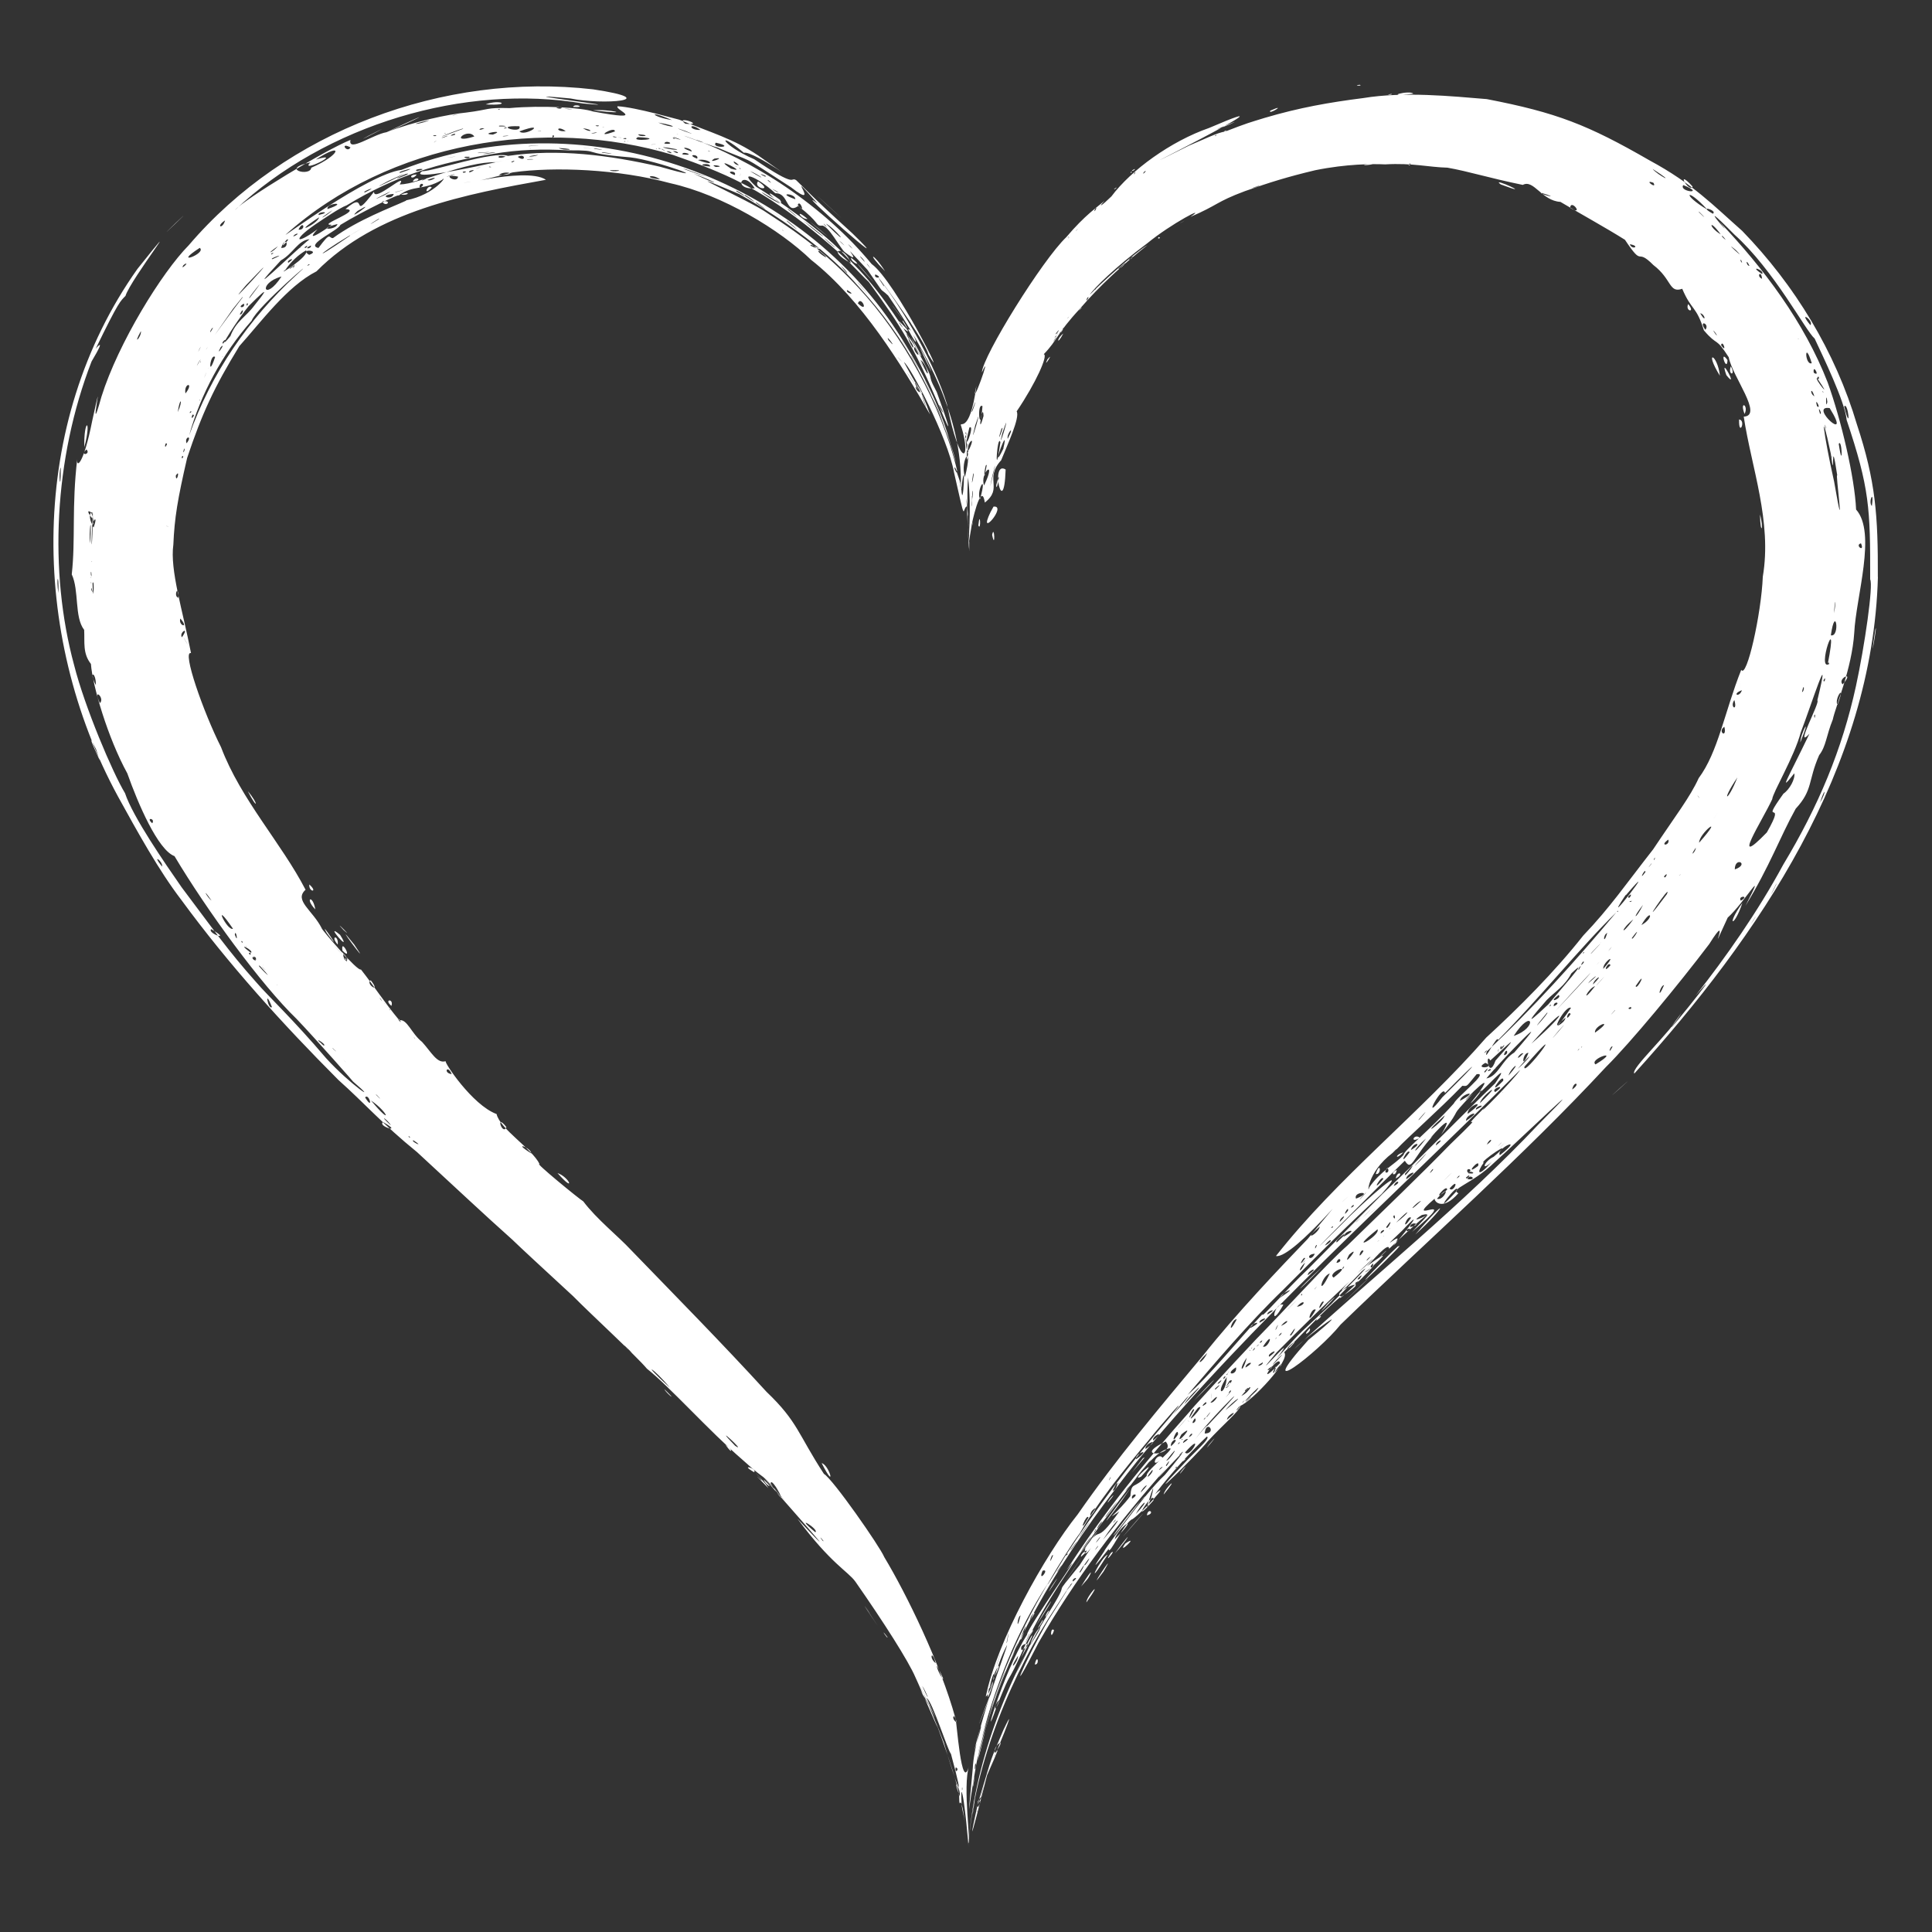 <?xml version="1.0" encoding="UTF-8" standalone="no"?>
<svg
   xmlns:dc="http://purl.org/dc/elements/1.1/"
   xmlns:cc="http://creativecommons.org/ns#"
   xmlns:rdf="http://www.w3.org/1999/02/22-rdf-syntax-ns#"
   xmlns:svg="http://www.w3.org/2000/svg"
   xmlns="http://www.w3.org/2000/svg"
   version="1.1"
   id="svg25493"
   viewBox="0 0 156 156"
   height="156"
   width="156">
  <rect x="0" y="0" width="156" height="156" fill="#333333" stroke="none"/>
  <defs
     id="defs25495" />
  <g
     transform="translate(-144.801,-340.132)"
     id="layer1">
    <path
       id="path19579"
       d="m 234.817,355.258 c 1.501,-1.415 0.353,-0.317 5e-5,0 m -11.669,28.53 c 0.119,-0.934 0.049,-0.389 10e-5,0 m 14.69,-24.095 0.212,-0.107 -0.212,0.107 z m 1.397,-1.001 c 1.672,-1.027 0.318,-0.205 -5e-5,-1e-4 m -3.861,-3.763 -0.133,0.013 0.133,-0.013 z m 4.832,3.163 c 0.779,-0.457 -0.562,0.308 -5e-5,-1.5e-4 m -4.012,-4.092 c -0.076,-0.106 -0.186,0.284 5e-5,-10e-5 m 0.247,-0.228 c -0.535,0.236 -0.02,0.179 5e-5,5e-5 m 7.615,-3.583 c 1.868,-0.853 -3.03,1.226 2e-4,-5.5e-4 m 9.901,3.317 c -1.188,0.128 0.954,-0.106 0,0 z m 4.958,-5.806 c -0.251,-0.337 -2.709,0.322 0,0 z m -24.907,8.651 -0.041,0.05 0.041,-0.05 z m -3.607,10.645 0.034,-0.028 -0.034,0.028 z m -7.266,16.911 c -0.141,1.09 -0.032,0.313 -2e-4,0 m 15.183,-24.516 c 0.316,0.002 -0.025,-0.254 -5e-5,0 m -3.336,-4.129 c -0.404,0.188 -0.174,0.221 0,0 z m 6.162,-3.596 -0.291,0.172 0.291,-0.172 z m 2.694,-0.982 c -0.073,-0.083 -0.45,0.245 0,1e-4 m 3.596,4.169 0.489,-0.156 -0.489,0.156 z m 1.14,-0.365 -0.204,0.066 0.204,-0.066 z m -1.205,-5.419 c -0.237,0.403 1.487,-0.657 0,-5e-5 m 7.168,4.389 -0.286,0.034 0.286,-0.034 z m 0.116,0.007 0.25,-0.024 -0.25,0.024 z m 0.985,-0.061 c -0.527,-0.069 -1.272,0.174 0,-3e-4 m -1.042,-6.425 c -0.653,0.052 0.308,0.124 0,0 z m 3.118,6.381 -0.221,-0.011 0.221,0.011 z m -0.571,-5.594 c 0.214,-0.144 -0.67,0.103 0,-3e-4 m 1.398,-0.036 0.386,0 -0.386,0 z m 10.008,7.129 -0.25,-0.095 0.25,0.095 z m -43.774,26.636 c -1.083,2.265 1.411,-0.588 0.249,-0.455 l -0.249,0.455 m 9.459,84.178 c -0.469,0.112 -2.083,3.302 5e-5,0 m 0.009,-4.202 c 1.018,-1.203 0.027,-0.269 0,-5e-5 m 6.306,-2.93 c -0.864,1.167 -0.346,0.269 0,-5e-5 m 1.898,-1.793 c -0.754,1.02 1.248,-1.463 0,0 z m 5.979,-11.261 c -0.723,-0.277 -1.208,2.187 0,0 z m 4.705,-0.045 c 2.815,-2.652 2.921,-2.862 0,5e-5 m 3.038,-3.794 c 0.298,-0.174 1.127,-1.089 0,-5e-5 m 0.915,-0.32 c -5.389,5.483 1.71,-1.382 0.619,-0.524 l 0.016,-0.08 -0.635,0.604 m 33.084,-41.246 c 0.009,-0.726 0.983,-2.471 0,-5e-5 m -64.926,-20.776 c 0.013,0.795 0.469,-1.812 5e-4,0 m -1.849,100.808 0.274,-0.868 -0.274,0.868 z m 0.061,1.434 c 0.888,-2.843 0.611,-2.577 0,0 z m 3.275,-2.91 -0.321,0.791 0.321,-0.791 z m -2.28,-0.774 c 1.734,-4.64 -1.947,4.942 0,0 z m 3.906,-3.337 c 0.416,0.066 0.215,-0.968 0,0 z m 1.555,-2.754 c -0.303,-0.374 -0.336,0.998 0,0 z m 0.156,-0.075 -0.407,0.757 0.407,-0.757 z m -0.33,-0.19 0.364,-0.625 -0.364,0.625 z m 0.209,-3.293 -0.461,0.757 0.461,-0.757 z m -0.236,0.027 c -0.889,1.525 1.359,-2.034 0,0 z m 2.812,1.28 c 1.517,-2.14 -0.019,-0.488 0,0 z m 0.128,-2.319 c -0.098,0.144 -0.772,1.13 0,0 z m 1.506,-0.176 -0.632,0.948 0.632,-0.948 z m -0.245,-0.004 c 1.343,-2.276 -1.751,2.398 0,0 z m -0.215,-1.561 -0.41,0.598 0.41,-0.598 z m 0.812,0.056 c -0.756,1.168 0.571,-0.442 0,-5e-5 m -2.416,0.054 c 1.848,-2.42 1.611,-2.292 0,0 z m 3.573,-0.805 c -0.781,1.1 1.261,-0.852 0,5e-5 m -0.846,0.799 c 1.015,-1.076 1.719,-2.328 0,0 z m 2.589,-3.077 c 0.71,-0.163 0.093,-0.682 0,0 z m -0.091,-1.558 c -1.072,0.82 -4.606,5.915 -1.083,1.252 0.437,-0.514 0.738,-1.066 1.083,-1.252 m -0.578,-2.766 -0.75,0.917 0.75,-0.917 z m 2.023,2.645 c 1.429,-1.754 0.062,-0.486 0,0 z m -1.675,-2.931 -0.902,1.173 1.048,-1.242 -0.145,0.07 z m 3.997,0.172 -0.223,0.381 0.223,-0.381 z m -2.924,-1.393 0.789,-0.875 -0.789,0.875 z m 3.707,0.737 0.47,-0.55 -0.47,0.55 z m -1.487,-3.506 -0.569,0.679 0.569,-0.679 z m 0.82,-0.647 c 2.345,-2.324 1.999,-2.174 0,0 z m 7.465,-4.622 0.375,-0.45 -0.375,0.45 z m 1.033,-4.354 -0.532,0.5 0.532,-0.5 z m 2.197,1.798 -0.23,0.391 0.23,-0.391 z m 0.156,-0.715 c -1.84,2.052 1.794,-1.724 0,0 z m -0.464,-2.927 c -2.093,1.905 -2.689,2.723 5e-5,0 m 1.232,-1.256 -0.546,0.489 0.546,-0.489 z m 2.406,2.45 0.546,-0.489 -0.546,0.489 z m -0.952,-3.691 0.721,-0.729 -0.721,0.729 z m 1.407,-1.285 -0.641,0.604 0.641,-0.604 z m 2.024,-2.12 -0.604,0.639 0.604,-0.639 z m 1.379,3.294 c 2.378,-2.137 2.935,-3.423 5e-5,0 m 4.139,-8.528 0.71,-0.739 -0.71,0.739 z m 25.828,-28.7 0.5,-1.106 -0.5,1.106 z m 1.79,-3.388 c -0.285,0.681 -1.266,3.03 0,0 z m 0.413,-2.29 -0.419,1.31 0.419,-1.31 z m -60.597,-29.845 c -0.535,0.407 -0.552,1.054 0,0 z m -1.28,2.09 c -0.418,0.876 0.632,-0.762 0,0 z m -3.372,8.893 c -1.29,-0.81 -0.152,4.257 0,0 z m -0.648,1.282 -0.146,0.819 0.146,-0.819 z m 0.161,1.414 0.036,-0.686 -0.036,0.686 z m -3.385,-0.087 0,-0.611 0,0.611 z m 1.666,1.909 c 0.239,0.51 0.14,-1.371 -4e-5,0 m 0.287,0.159 0.154,-0.703 -0.154,0.703 z m -0.051,-0.86 0,1 0,-1 z m 0.878,1.458 c 0.265,1.309 0.19,-0.931 0,0 z m -0.259,1.11 0.064,-0.557 -0.064,0.557 z m -5.53,92.151 c 0.34,0.782 1.257,2.198 0,0 z m -3.445,-5.178 0.292,0.459 -0.292,-0.459 z m -0.124,-0.255 c 0.196,0.305 0.981,1.529 0,0 z m -1.284,-1.856 -0.299,-0.459 0.299,0.459 z m -15.816,-16.982 c 0.076,0.252 1.249,1.211 -5e-5,0 m -25.912,-37.083 c 0.971,0.877 -1.033,-1.118 0,0 z m -1.351,0.245 c 1.594,2.138 -0.775,-1.362 0,0 z m 11.815,21.797 c 0.004,-0.024 -0.058,-0.016 0,0 z m -0.021,-0.019 -0.051,-0.036 0.051,0.036 z m 35.187,-71.329 c 0.661,1.162 0.983,1.7 0.138,0.229 l -0.138,-0.229 z m 4.846,16.523 c -0.003,-0.105 0.022,0.212 0,0 z m 0.019,0.441 c -0.017,-0.506 0.007,0.387 0,0 z m -0.01,-0.273 c -0.033,-0.591 0.018,0.454 -2e-4,0 m -0.048,106.075 c 0.168,1.176 0.045,0.297 0,0 z m -3.151,-10.515 -0.576,-1.235 0.576,1.235 z m -3.438,-5.87 c 0.367,0.326 -0.696,-0.932 0,0 z m -0.717,-0.893 c -1.255,-1.936 -1.545,-2.276 0,0 z m -0.776,-1.236 c 0.617,0.881 -0.854,-1.177 0,0 z m -8.424,-10.564 c 0.07,0.373 1.003,0.954 0,0 z m -0.735,-0.657 c 1.714,1.964 -1.173,-0.979 1.111,1.339 l -0.209,-0.314 -0.902,-1.025 m -0.043,0.056 c 0.284,-0.291 -1.258,-0.734 5e-5,0 m -1.883,-1.824 c -1.046,-1.191 0.186,0.522 -5e-5,0 m -6.857,-6.66 -0.537,-0.492 0.537,0.492 z m -5.411,-5.237 0.551,0.481 -0.551,-0.481 z m -26.837,-82.105 -0.581,0.65 0.581,-0.65 z m 13.029,-9.979 -0.58,0.234 0.58,-0.234 z m 3.629,-0.746 -0.43,0.105 0.43,-0.105 z m 19.766,-2.578 -0.375,-0.133 0.375,0.133 z m 16.736,15.72 -0.295,-0.475 0.295,0.475 z m 2.321,4.344 0.219,0.515 -0.219,-0.515 z m 1.803,6.658 c -0.291,-1.105 -0.079,-0.302 0,0 z m 0.166,0.728 c 0.309,1.246 -0.192,-0.765 0,0 z m 0.889,5.825 c 0.026,3.204 0.034,0.213 0,0 z m 68.713,21.793 c 0.465,-1.443 0.508,-0.855 0,0 z m -3.973,7.442 c 0.861,-1.783 0.339,-0.55 0,0 z m -1.645,2.406 c 0.799,-1.281 0.298,-0.385 0,0 z m 9.805,-33.806 c -0.324,-0.314 0.211,-1.486 0,0 z m -2.235,-8.026 c 0.61,2.373 0.297,-0.511 0,0 z m -2.729,-6.579 c -1.068,-1.293 0.32,-0.344 0,0 z m -1.756,-3.174 c 0.234,0.334 0.583,0.906 0,0 z m -6.115,-5.821 c -1.329,-0.749 0.417,-0.276 0,0 z m 0.631,1.665 c -0.996,-0.591 -0.985,-1.346 0,0 z m 0.406,0.455 c -0.543,-0.433 -0.288,-0.461 0,0 z m 0.811,0.812 c 1.109,1.133 -1.237,-1.027 0,0 z m 1.105,1.274 c -0.257,0.025 -0.341,-0.713 0,0 z m 1.02,0.664 c -1.201,-0.794 0.254,-0.301 0,0 z m 5.266,10.326 c -0.145,0.789 -0.116,-1.102 0,0 z m 0.365,4.375 c 0.094,0.439 -0.057,-0.086 0,0 z m 0.441,1.583 c -0.206,-0.586 0.727,6.167 -0.258,0.468 -0.889,-3.953 -1.167,-6.494 -0.266,-2.247 0.378,2.859 -0.061,-2.1 0.524,1.78 l 10e-5,-5e-5 z m 0.116,-2.569 c 0.354,2.386 0.274,-0.525 0,0 z m 1.796,8.029 c 0.344,0.79 -0.549,0.149 0,0 z m -1.476,11.387 c -0.495,-0.46 1.047,-1.19 0,0 z m -0.426,1.661 c -0.288,-0.52 0.748,-1.918 0,0 z m -4.396,9.866 c -0.038,0.006 0.056,-0.069 0,0 z m -3.402,5.94 c -0.298,-0.406 0.779,-0.442 0,0 z m -11.734,13.22 c -0.593,-0.444 2.253,-1.366 0,0 z m -7.723,7.331 c -0.371,-0.546 2.119,-1.654 0,0 z m -0.656,0.534 c -1.186,1.353 -1.219,0.849 -0.645,0.066 -0.505,0.043 2.913,-2.269 0.799,-0.472 -0.783,0.368 -1.074,1.264 -0.154,0.406 z m -1.959,1.4 c 0.146,-0.507 0.883,0.11 0,0 z m -0.675,-0.201 c -0.502,0.416 0.183,-0.333 0,0 z m -0.2,1.166 c -2.482,2.678 0.397,-1.074 0,0 z m -1.589,0.616 c 1.268,-1.472 0.561,0.252 0,0 z m -1.218,1.314 c 1.442,-0.338 -1.501,0.94 0,0 z m -0.955,0.978 c 0.029,-0.538 1.111,-0.226 0,0 z m -0.159,0.345 c -0.45,-0.118 0.495,-0.413 0,0 z m -1.183,1.156 c 1.281,-1.7 -1.739,1.099 0.7,-1.212 2.38,-2.546 -0.517,1.096 -0.7,1.212 z m -2.922,2.237 c 1.547,-1.515 1.804,-1.584 0,0 z m 1.28,-0.806 c 0.051,0.477 -0.466,0.394 0,0 z m -1.384,1.649 c -0.307,-0.015 0.57,-0.432 0,0 z m -1.169,1.029 c -1.084,-0.344 3.066,-1.958 0,0 z m 1.094,-1.143 c 0.206,-0.02 0.112,-0.01 0,0 z m 0.369,-0.286 c -0.564,0.267 0.551,-0.741 0,0 z m 0.436,-0.542 c 0.905,-0.685 0.099,0.034 0,0 z m -2.75,2.595 c -2.806,2.653 -1.997,1.748 -4.374,4.358 2.192,-2.839 -2.752,2.794 -0.011,-0.472 2.087,-2.108 4.338,-4.323 6.405,-6.201 -1.34,1.164 -1.882,2.136 0.469,-0.352 1.243,-1.056 -1.94,2.046 -2.489,2.669 z m -1.183,1.325 c 0.024,-0.365 0.829,-0.602 0,0 z m -2.124,2.165 c -0.801,0.423 1.135,-1.194 0,0 z m -0.814,1.27 c -2.289,2.356 -0.007,-0.877 0,0 z m 0.111,0.14 c -1.234,1.526 0.144,-0.458 0,0 z m -2.034,2.115 c -2.4,2.304 0.979,-1.241 0,0 z m -0.866,0.905 c 0.225,-0.327 0.952,-0.849 0,0 z m -0.154,0.125 c 0.075,-0.098 0.037,0.008 0,0 z m -0.364,0.315 c -0.659,0.708 0.393,-0.61 0,0 z m -0.04,0.125 c -0.199,0.146 0.04,-0.114 0,0 z m -0.931,0.84 c 0.043,-0.469 1.215,-0.967 0,0 z m -3.554,3.362 c -0.035,-0.117 0.495,-0.401 0,0 z m -0.589,0.544 c -0.073,-0.129 0.288,-0.167 0,0 z m -1.795,2.612 c -2.175,2.464 0.201,-1.116 0,0 z m -1.417,1.094 c 0.562,-1.077 1.277,-1.366 0,0 l 0,0 z m -1.71,2.05 c 2.237,-2.282 0.232,-0.984 0,0 z m 2.966,-3.43 c -1.045,2.844 0.626,-2.516 0,0 z m 2.717,-3.598 c 1.64,-1.834 0.366,0.524 0,0 z m 1.085,-1.409 c 1.271,-1.664 5.369,-5.683 0.74,-0.762 -0.217,0.02 -1.975,2.365 -0.74,0.762 z m -1.272,1.4 c -0.693,0.651 0.107,-0.247 0,0 z m -3.394,3.25 c 1.023,-1.05 0.112,-0.442 0,0 z m -0.694,0.5 c -0.144,-0.452 0.717,-0.467 0,0 z m 1.633,-2.334 c 0.203,0.16 -0.928,1.166 0,0 z m 1.5,-1.903 c -0.065,-0.589 0.905,-0.8 0,0 z m -1.725,1.265 c -2.845,3.332 0.843,-1.087 0,0 z m -1.78,2.183 c -0.618,0.62 0.762,-0.934 0,0 z m -1.719,2.22 c -0.492,0.472 2.161,-2.817 0,0 z m -0.706,0.966 c -0.117,-0.104 0.908,-1.22 0,0 z m -1.365,1.901 c 0.642,-1.084 1.498,-2.064 0,0 z m 1.25,-1.823 c -0.345,0.731 0.004,-0.22 0,0 z m 5.625,-7.095 c 0.988,1.158 -2.946,1.4 0,0 z m 1.825,-2.038 c -0.409,0.524 -1.693,1.927 0,0 z m 0.469,-0.509 c -0.852,1.567 -0.05,-0.449 0,0 z m 8.365,-8.939 c -0.462,0.426 -1.635,1.662 0,0 z m 0.367,-0.425 c -0.087,0.3 -0.149,-0.049 0,0 z m 16.174,-16.273 c 0.067,0.042 -0.11,-0.003 0,0 z m 1.768,-2.085 c 3.935,-4.519 -0.221,1.045 0,0 z m -0.545,0.174 c 1.537,-1.765 0.935,-0.793 0,0 z m -0.739,0.542 c 0.14,-0.585 1.223,-1.409 0,0 z m -14.831,13.725 c 0.504,-0.732 0.755,-0.373 0,0 z m 13.75,-13.098 c -2.621,2.517 -6.433,6.452 -9.031,8.869 -2.432,2.436 -4.762,4.801 -6.066,6.118 -1.838,1.726 -3.902,4.173 -3.688,3.645 -2.046,2.192 -4.327,5.043 -6.055,6.531 2.096,-2.454 4.967,-5.839 7.723,-8.495 2.914,-2.919 5.412,-5.421 7.947,-7.729 2.512,-2.84 -1.306,0.458 -3.375,2.597 -5.185,5.12 3.551,-3.653 5.25,-5.282 0.569,0.899 0.582,-0.157 2.287,-2.038 -1.007,1.055 2.247,-2.719 0.644,-0.066 2.052,-2.732 0.318,-0.925 2.576,-3.348 -2.139,2.052 2.192,-2.486 0.536,-0.144 -0.28,0.631 2.923,-3.086 1.251,-0.659 z m 0.65,-0.209 c -1.51,1.562 0.097,-0.821 0,0 z m -0.645,0.914 c -0.45,-0.253 1.1,-0.768 0,0 z m -1.235,0.897 c 0.067,-0.563 2.179,-2.104 0,0 z m -0.324,0.527 c 1.096,-0.519 -0.079,-0.339 0,0 z m -0.661,0.335 c 1.863,-1.363 -0.116,-0.66 0,0 z m -0.14,0.569 c 1.533,-1.003 -0.052,-0.534 0,0 z m -2.424,1.986 c 0.889,-0.719 -0.057,-0.331 0,0 z m -1.236,1.183 c -1.615,1.644 1.588,-1.803 0,0 z m -1.165,1.544 c 1.338,-0.916 -0.071,-0.465 0,0 z m -0.089,-0.454 c 1.456,-1.713 -0.23,0.673 0,0 z m -0.922,1.006 c 0.203,-0.578 0.713,-0.331 0,0 z m -1.689,2.022 c -1.087,0.84 0.919,-0.685 0,0 z m -0.849,0.545 c 0.326,-0.286 1.321,-1.328 0,0 z m -1.508,1.524 c 1.456,-0.773 -0.051,-0.475 0,0 z m 0.98,-1.166 c 0.796,-0.788 0.002,0.065 0,0 z m -1.526,1.619 c -0.367,-0.076 1.721,-1.571 0,0 z m -2.224,2.156 c 0.244,-0.215 0.011,-0.031 0,0 z m -0.125,0.5 c 1.105,-0.79 -0.021,-0.408 0,0 z m -2.211,1.799 c -0.075,-0.286 1.758,-1.167 0,0 z m -1.062,1.375 c 1,-0.557 -0.008,-0.338 0,0 z m -0.625,0.664 c 1.067,-0.565 -0.08,-0.336 0,0 z m -0.725,0.424 c 1.254,-0.695 -0.068,-0.403 0,0 z m -0.774,1.232 c 0.718,-0.777 0.206,-0.223 0,0 z m -4.564,4.916 c 0.236,-0.575 2.558,-2.708 0,0 z m -0.92,0.814 c 2.135,-2.669 1.108,-1.086 0,0 z m -0.225,0.21 c -3.302,3.817 -6.126,7.622 -8.516,11.307 -3.155,5.248 -0.148,-0.114 1.229,-1.925 1.201,-2.152 3.414,-4.961 5.645,-7.616 0.666,-0.862 3.65,-4.294 1.642,-1.766 z m -1.375,1.909 c 1.139,-0.901 -0.151,-0.384 0,0 z m -0.61,0.686 c 1.402,-0.984 -0.172,-0.448 0,0 z m -0.764,0.825 c 1.4,-1.016 -0.195,-0.442 0,0 z m -1.222,1.681 c 1.836,-2.283 0.24,-0.292 0,0 z m -0.156,0.228 c -0.183,0.341 -0.008,-0.097 0,0 z m -0.52,0.631 c 0.642,-1.393 0.355,0.039 0,0 z m -2.675,3.75 c -0.062,-0.049 1.836,-2.652 0,0 z m -0.625,0.938 c -0.664,0.738 1.2,-1.582 0,0 z m -0.451,0.561 c 0.297,-0.264 -0.049,-0.152 0,0 z m -0.654,1.212 c -0.45,0.519 0.841,-1.216 0,0 z m -2.259,3.978 c 0.792,-1.041 -0.017,-0.408 0,0 z m -0.943,-0.476 c -0.369,0.801 -0.118,0.256 0,0 z m 0.169,0.114 c -0.359,1.501 -0.273,0.085 0,0 z m 1.772,-3.607 c 0.665,-0.238 -0.421,1.081 -2e-4,0 l 2e-4,0 z m 0.851,-1.239 c -0.445,1.101 -0.104,-0.232 0,0 z m 4.651,-6.281 c -0.32,0.581 0.022,-0.2 0,0 z m 7.796,-10.062 c -0.384,0.867 -1.151,1.086 0,0 z m 2.384,-2.719 c -0.837,1.589 -0.394,-0.097 0,0 z m 6.71,-7.5 c -0.108,0.619 -1.542,1.302 0,0 z m 1.067,-0.006 c 0.049,0.156 -0.369,0.131 0,0 z m 0.843,-2.071 c 1.092,-0.982 -0.563,0.521 0,0 z m 1.85,-0.708 c -0.246,0.371 -1.088,1.139 0,0 z m -1.236,1.281 c 0.062,-0.326 0.481,-0.26 0,0 z m -0.25,0.234 c -0.585,0.744 0.093,-0.559 0,0 z m 0.65,-0.976 c -0.271,-0.613 1.554,-0.612 0,0 z m -3.328,4.447 c -0.348,0.749 -0.839,0.061 0,0 z m -0.671,0.441 c 0.012,-0.047 0.204,-0.189 0,0 z m -0.393,0.366 c 0.207,-0.232 0.581,-0.467 0,0 z m 0.287,-0.098 c -0.436,1.005 -0.694,0.644 0,0 z m -0.01,-0.326 c -0.722,1.004 -0.063,-0.319 0,0 z m -15.357,18 c 0.725,-0.891 -1.516,1.904 0,0 z m -1.956,2.803 c 0.963,-1.18 -0.209,-0.394 0,0 z m -0.176,0.125 c -0.958,1.676 -0.14,-0.444 0,0 z m 18.448,-22 c -0.262,0.633 -0.13,-0.113 0,0 z m 1.844,-1.875 c 0.807,-0.815 -0.056,-0.336 0,0 z m 3.853,-4.375 c 0.313,0.472 -0.507,0.572 0,0 z m -0.339,0.899 c -1.148,1.387 -0.085,-0.445 0,0 z m 2.224,-2.33 c 0.189,-0.678 1.098,-0.635 0,0 z m 1.226,-0.931 c -1.235,1.622 -1.087,0.928 0,0 z m -1.331,1.113 c -1.056,1.438 -0.13,-0.438 0,0 z m 2.839,-2.981 c -0.129,0.566 -2.382,2.124 0,0 z m 1.23,-1.176 c 0.068,-0.598 1.744,-0.93 0,0 z m -5.138,3.933 c 1.009,-1.07 3.418,-3.167 5.335,-5.15 0.443,0.051 0.303,0.067 1.146,-0.927 1.104,-0.23 -1.612,1.839 -1.84,2.361 -1.888,2.112 -4.066,3.822 -4.05,4.144 -0.739,0.809 -1.851,1.285 -2.776,2.627 -0.143,0.694 -0.24,-1.173 1.881,-2.779 l 0.299,-0.302 0.005,0.028 5.5e-4,-7e-4 z m 1.819,-2.438 c 1.304,-1.506 -0.237,0.424 0,0 z m 2.11,-2.125 c 2.875,-2.905 3.029,-2.849 -0.217,0.345 -1.855,2.413 0.09,-1.201 0.217,-0.345 z m 4.291,-4.285 c 3.255,-3.269 6.778,-7.633 9.535,-10.294 -3.173,3.796 -6.799,7.826 -10.447,11.219 -0.31,1.101 0.851,-1.434 0.912,-0.925 z m 10.311,-11.682 c 3.19,-3.733 -2.383,3.511 -0.005,-0.036 l 0.005,0.036 -5e-5,1e-4 z m 2.083,-2.558 c -0.542,0.723 0.036,-0.137 0,0 z m 0.289,-0.492 c -0.135,0.403 -0.16,0.102 0,0 z m 1.06,-1.446 c 0.162,0.514 -0.792,0.551 0,0 z m 4.527,-9.11 c 0.232,1.01 -0.594,0.374 0,0 z m 0.805,-2.16 c 0.287,0.995 -0.405,0.568 0,0 z m 0.61,-0.792 c -0.206,0.634 -0.866,0.32 0,0 z m -0.102,-0.846 c -0.175,1.449 -0.024,0.232 0,0 z m -1.581,-27.021 c 0.125,-0.511 0.526,0.769 0,0 z m -0.645,-1.184 c 0.261,0.18 0.524,0.813 0,0 z m -0.619,-0.051 c -0.626,-0.848 0.388,-0.52 0,0 z m -0.422,-1.336 c 0.408,0.055 0.524,0.895 0,0 z m -5.684,-5.574 c 0.902,0.143 0.186,0.513 0,0 z m -4.819,-2.941 c 0.068,-0.769 1.172,0.73 0,0 z m -2.375,-1.225 c 1.775,0.538 0.078,0.199 0,0 z m -10.669,-2.296 c 0.38,-0.199 -0.006,0.272 0,0 z m -12.059,1.76 c -1.362,0.455 0.176,-0.137 0,0 z m -13.179,8.294 c 0.007,0.069 -0.224,0.14 0,0 z m -0.906,1.091 0.099,-0.111 -0.099,0.111 z m -0.259,0.451 c -0.465,0.534 0.026,-0.135 0,0 z m -1.407,1.486 c -0.056,0.04 0.033,-0.088 0,0 z m -0.064,0.191 c -0.497,0.908 0.11,-0.377 0,0 z m -0.279,0.36 c -0.077,0.087 0.022,-0.147 0,0 z m -0.521,0.698 c 0.014,-0.142 0.551,-0.731 0,0 z m -3.694,7.845 c -0.115,-0.426 0.662,-1.291 0,0 z m -0.339,0.771 c -1.21,2.485 0.534,-2.321 -0.007,-0.03 l 0.007,0.03 5e-4,0 z m -0.249,-0.5 c -0.513,3.586 -0.261,-0.799 0,0 z m -0.818,3.566 c 0.126,-0.883 0.807,-3.332 -5e-5,-5e-5 l 5e-5,5e-5 z m -0.5,-0.077 c -0.383,-1.03 1.088,-2.273 0,0 z m -0.329,1.114 c 0.661,-2.374 -0.353,-0.679 0,0 z m -0.613,2.125 c -0.018,-0.17 0.096,-0.509 0,0 z m -0.056,-2.359 c 0.048,-0.392 -0.013,1.168 0,0 z m -0.551,-1.546 c -0.438,-1.434 0.749,-2.941 0,0 z m -0.289,0.945 c 0.397,-3.358 0.135,2.137 0,0 z m -0.007,0.064 c 0.043,-0.047 -0.068,-0.039 0,0 z m -0.159,-0.767 c 0.17,1.046 0.168,0.627 0,0 z m -1.601,-6.081 c 0.706,1.332 -0.075,0.156 0,0 z m -0.834,-2.194 c 0.193,0.398 -0.092,-0.151 0,0 z m -0.681,-1.436 c 0.573,0.403 0.947,2.253 0,0 z m 0.302,0.769 c -0.742,-1.498 -0.282,-0.465 0,0 z m -0.779,-1.805 c 0.799,1.311 -0.307,0.178 0,0 z m -0.359,-0.52 c -0.281,-0.269 -0.498,-1.098 0,0 z m -0.171,-0.149 c 0.57,0.533 0.564,1.306 0,0 z m -4.625,-6.109 c -2.091,-1.09 -0.552,-1.528 0,0 z m -2.175,-2.05 c 1.896,1.607 0.224,0.317 0,0 z m -1.689,-1.393 c 2.503,1.882 1.792,1.568 0,0 z m -1.204,-0.875 c 1.74,1.468 -0.36,-0.429 0,0 z m -2.155,-1.43 c 3.211,1.897 0.291,0.392 0,0 z m 12.125,13.294 c 1.48,2.525 -0.394,-0.56 0,0 z m -0.774,-1.258 c 1.441,2.164 -0.367,-0.508 0,0 z m -0.807,-1.234 c 1.086,1.606 -0.277,-0.406 0,0 z m -2.739,-3.454 c 1.845,2.239 -0.407,-0.554 0,0 z m -1.394,-1.375 c 0.535,0.444 0.826,1.059 0,0 z m -1.384,-1.231 c 2.424,2.117 0.267,0.248 0,0 z m -2.956,-2.364 c 1.937,1.657 -0.389,-0.471 0,0 z m -0.809,-0.536 c 2.216,1.472 -1.825,-1.224 0,0 z m -1.688,-0.95 c 1.788,1.295 -0.362,-0.407 0,0 z m -0.895,-0.575 c 1.829,1.237 -0.351,-0.415 0,0 z m -0.688,-0.355 c 1.623,0.965 -0.313,-0.362 0,0 z m 17.823,22.602 c -1.28,-5.44 -4.492,-11.082 -7.955,-14.797 -2.282,-2.471 -4.302,-4.071 -7.379,-6.054 -1.328,-0.975 -8.612,-4.216 -2.27,-1.54 3.915,2.236 7.19,4.635 9.74,7.584 3.653,3.969 6.278,8.847 7.73,14.04 -0.609,-2.984 -4.317,-10.474 -1.391,-4.179 1.168,3.037 2.214,6.891 0.73,1.879 -0.618,-1.984 -1.87,-4.847 -4.066,-8.234 -8.358,-12.84 -25.735,-18.665 -40.014,-13.047 -2.771,0.375 -9.832,5.664 -9.337,5.213 8.36,-7.475 20.913,-9.543 31.264,-6.413 4.292,1.487 6.809,2.642 10.636,5.589 3.527,2.768 4.369,3.954 5.159,4.66 2.62,3.598 3.653,5.249 5.607,9.835 1.408,3.446 0.729,1.347 -0.115,-0.943 -1.084,-2.022 0.291,-0.101 -1.839,-3.83 -1.425,-2.19 -2.913,-4.606 -5.178,-6.804 -2.153,-2.445 -6.41,-5.245 -7.554,-5.934 -1.556,-1.428 -0.002,-0.891 1.539,0.519 1.098,-0.053 0.84,1.75 1.843,1.025 1.767,1.371 1.376,1.552 1.84,1.597 0.554,-0.203 1.595,1.95 1.968,2.163 1.857,1.425 -1.233,-1.846 1.782,1.391 1.586,2.27 0.82,1.292 1.669,2.076 3.094,4.506 5.993,9.825 5.878,15.375 0.093,-0.067 -0.557,-1.546 -0.286,-1.17 z m -0.072,0.1 c -0.414,-0.789 0.117,-0.255 0,0 z m -4.367,-8.925 c -0.739,-0.755 -0.208,-0.265 0,0 z m -1.114,-1.765 c -0.36,-0.692 0.883,0.989 0,0 z m -0.016,0.23 c -0.48,-0.649 -0.16,-0.198 0,0 z m -2.461,-3.205 c 0.256,-0.71 0.948,0.901 0,0 z m -0.854,-1.073 c 0.86,0.522 -0.233,0.197 0,0 z m -5.249,-4.855 c 0.297,0.155 -0.097,-0.007 0,0 z m -9.876,-4.09 c -1.482,-0.139 -0.639,-0.492 0,0 z m -4.045,-0.733 c 1.613,-0.057 0.125,0.197 0,0 z m -8.959,0.393 c 0.395,-0.431 1.782,-0.057 0,0 z m -0.795,-0.646 c 0.413,0.035 -0.078,-0.104 0,0 z m -1.645,1.199 c -1.276,0.224 0.671,-0.105 0,0 z m -5.05,1.508 c -1.201,0.552 -3.895,1.548 -5.909,3.024 -0.379,0.03 -0.119,-0.625 -1.173,0.798 -1.144,-0.231 1.665,-1.447 1.768,-1.862 1.871,-1.148 5.01,-2.646 4.687,-2.353 1.21,-0.919 1.965,-0.382 3.528,-1.286 0.498,-0.491 -0.492,1.184 -2.917,1.656 l 0.016,0.024 4.5e-4,-2.5e-4 z m -2.236,1.516 c -1.626,1.001 0.456,-0.385 0,0 z m -2.295,1.314 c -3.711,2.572 -2.341,1.253 1.055,-0.642 l -1.071,0.619 0.016,0.024 -5e-5,-5e-5 z m -4.345,3.183 c -3.861,3.548 -6.89,7.981 -8.645,12.939 0.896,-3.255 2.685,-6.605 5.044,-9.26 0.453,-1.162 5.871,-5.733 3.601,-3.678 z m -8.856,13.584 c -0.209,-0.564 0.542,-0.691 0,0 z m -0.659,12.467 c -0.442,-0.097 0.019,-1.185 0,0 z m 0.159,1.681 c 0.754,0.875 -0.207,0.563 0,0 z m 0.124,1.511 c -0.266,-0.386 0.671,-0.954 0,0 z m 0.519,0.665 c -0.742,-1.26 -0.184,-0.258 0,0 z m 9.09,20.441 -0.015,-0.015 0.015,0.015 z m 2.897,4.016 c 1.584,1.831 -1.162,-1.321 0,0 z m 0.785,0.726 c 0.532,0.795 -1.082,-1.363 0,0 z m 1.956,1.847 c 0.908,1.158 -0.479,0.299 0,0 z m 0.801,1.5 c 0.346,0.554 -0.297,-0.348 0,0 z m 0.161,0.159 c -0.028,0.063 -0.015,-0.064 0,0 z m 0.625,0.779 c -0.183,-0.15 -0.04,-0.131 0,0 z m 1.95,2.217 c 0.194,0.261 -0.21,-0.217 0,0 z m 2.999,2.925 c -0.72,-0.097 -0.332,-0.811 0,0 z m 4.416,4.277 c -0.309,0.749 -0.935,-1.202 0,0 z m 2.011,2.125 c -1.641,-1.026 -0.004,-0.467 0,0 z m 32.654,41.165 c -0.586,-0.453 -0.28,-1.139 0,0 z m 0.096,0.194 c 1.164,2.206 -0.048,0.429 0,0 z m 0.636,1.609 c 0.018,-0.08 0.013,-0.058 0,0 z m 0.77,2.471 c 0.509,0.969 -0.347,0.113 0,0 z m 0.625,5.974 c -0.018,-0.477 0.076,-0.047 0,0 z m -0.076,-0.028 c 0.027,-0.109 -6.5e-4,-0.031 0,0 z m -0.436,-1.808 c 0.363,0.093 -0.092,0.615 0,0 z m -2.705,-6.584 c 0.294,0.389 0.835,1.851 0,0 z m -8.039,-11.719 c -0.517,-0.677 0.311,0.242 0,0 z m -0.589,-0.685 c -1.919,-1.602 0.362,-0.21 0,0 z m -3.606,-3.933 c 1.89,2.878 0.033,-0.767 0,0 z m -2.868,-3.049 c -2.111,-2.178 1.087,0.739 0,0 z m -5.274,-4.696 c -2.525,-2.311 -1.288,-1.572 0,0 z m -3.43,-3.139 c -0.947,-0.975 1.167,1.071 0,0 z m -19.098,-18.038 c -1.125,-1.037 -0.205,-0.42 0,0 z m -1.6,-2.009 c 1.415,0.973 1.747,2.116 -5e-5,1e-4 l 5e-5,-1e-4 z m -0.479,-0.25 c 0.326,-0.381 0.71,1.158 0,0 z m -10.518,-13.134 c 0.063,-0.581 0.328,0.876 0,0 z m -0.149,-0.484 c -0.477,0.219 -1.763,-2.572 0,0 z m -6.518,-8.516 c -0.586,-0.505 0.278,-0.413 0,0 z m -4.23,-9.701 c -0.635,-1.362 0.453,-0.402 0,0 z m -0.32,-1.45 c -0.62,-1.15 0.006,-1.142 0,0 z m -1.438,-11.844 c 0,0.002 0,-0.022 0,0 z m 0.672,-7.189 c 0.402,0.399 -0.596,0.584 0,0 z m 9.149,-16.276 c 0.607,0.446 -2.352,1.526 0,0 z m 8.943,-6.906 c -0.982,0.973 2.869,-0.95 0.436,-0.228 2.319,-1.511 1.99,-0.352 -0.374,0.663 -0.067,0.744 -2.583,0.11 -0.062,-0.435 z m 3.229,-1.206 c -0.272,0.519 -0.909,-0.482 0,0 z m 6.37,-2.2 c -0.641,0.325 -2.087,0.47 0,0 z m 2.47,-0.5 c -0.882,0.21 -0.877,0.147 0,0 z m 3.219,-0.375 c -0.334,0.131 0.014,-0.121 0,0 z m 5.019,-0.125 c -0.227,0.245 -0.924,-0.257 0,0 z m 0.519,0.086 c 1.09,0.141 -1.113,-0.072 0,0 z m 8.366,0.905 c -1.613,-0.232 -2.089,-0.903 0,0 z m -1.109,0.204 c 1.872,0.325 1.227,0.516 0,0 z m 2.195,0.679 c 1.787,0.735 -1.99,-0.686 0,0 z m 1.219,-0.084 c -1.007,0.038 -0.967,-0.697 0,0 z m 1.229,1.031 c 1.75,0.376 -0.408,0.499 0,0 z m -1.179,-0.059 c -1.243,-0.483 0.736,0.208 0,0 z m -1.883,-0.634 c -0.276,-0.071 0.105,6e-5 0,0 z m 4.928,2.5 c -0.391,0.035 -0.711,-0.657 0,0 z m 4.553,2.757 c -1.631,-0.567 0.056,-0.489 0,0 z m -1.875,-0.849 c 0.398,0.318 0.906,0.463 0,0 z m -1.772,-1.415 c 0.512,0.16 1.789,1.068 0,0 z m -0.823,0.421 c 0.143,-0.506 0.004,-0.086 0,0 z m -2.151,-0.675 c 1.911,0.9 0.331,0.14 0,0 z m -0.251,-0.125 c -1.42,-0.09 0.002,-0.395 0,0 z m -0.989,-0.526 c 0.947,-0.162 1.619,0.634 0,0 z m -2.531,-0.69 c 0.293,-0.102 0.726,0.358 0,0 z m -0.794,-0.214 c -0.162,0.06 0.027,-0.091 0,0 z m -2.536,-0.586 c -0.243,0.058 0.027,-0.104 0,0 z m -1.429,-0.113 c 0.021,0 -0.019,0 0,0 z m -3.042,-0.279 c 1.2,0.066 -2.799,-0.141 0,0 z m -1.284,-0.026 c -0.237,0.349 -0.103,-0.344 0,0 z m -19.015,6.35 c 1.196,-0.268 -0.081,-0.334 0,0 z m 1.125,-0.39 c -0.412,0.439 -1.633,1.081 0,0 z m -0.4,-0.091 c 1.841,-0.614 -0.149,-0.511 0,0 z m -1.485,3.699 c -0.875,-0.529 1.014,-0.361 0,0 z m -1.084,0.882 c 0.132,-0.175 0.023,-0.08 0,0 z m -5.272,5.673 c -1.424,1.746 0.814,-1.656 1.476,-2.422 2.003,-2.01 1.154,-0.904 0.464,-0.056 -0.67,0.916 -1.482,1.258 -1.94,2.478 z m -0.679,1.704 c 0.167,-0.189 0.032,0.014 0,0 z m -1.841,3.513 c 0.039,-0.116 0.134,-0.054 0,0 z m -1.291,4.173 c 0.105,-0.637 0.175,-0.084 0,0 z m -0.603,1.89 c 0.399,-0.667 0.042,0.729 0,0 z m 13.822,39.221 c -0.583,-0.428 0.045,-0.266 0,0 z m 3.024,3.399 c 0.051,2.4e-4 -0.048,-0.071 0,0 z m -4.888,3.399 c -1.154,-0.932 0.289,-0.089 0,0 z m -0.357,-0.375 c 0.762,0.924 -0.097,-0.088 0,0 z m -4.799,-6.05 c 1.645,1.782 -0.567,-0.378 0,0 z m -0.551,-0.75 c 0.586,0.55 -0.272,0.192 0,0 z m -0.209,-0.29 c 0.045,0.357 -0.319,-0.183 0,0 z m -5.475,-55.375 c 0.703,-0.553 -0.105,-0.236 0,0 z m 44.25,-8.616 c -0.724,-0.414 0.018,0.01 0,0 z m 0.461,0.529 c -0.151,-0.184 -0.004,-0.082 0,0 z m -0.446,0.113 c -1.764,-1.178 1.595,0.473 0,0 z m -1.343,-0.809 c 1.161,-0.185 -0.78,0.498 0,0 z m -1.83,-0.571 c 0.024,-0.333 -1.378,-0.483 0,0 z m 0.439,0.571 c -0.975,-0.368 0.213,-0.391 0,0 z m -1.186,-0.343 c -0.056,-0.337 1.166,0.145 0,0 z m -0.77,-0.268 c 0.523,-0.002 0.574,0.362 0,0 z m -0.895,-0.144 c 0.615,0.34 -0.133,-0.155 0,0 z m -0.895,-0.375 c 0.921,-0.03 0.067,-0.034 0,0 z m -2.236,-0.5 c 0.272,-0.092 0.373,0.172 0,0 z m -0.314,-0.06 c 0.288,0.02 0.172,0.036 0,0 z m -0.405,-0.104 c 0.645,0.172 -0.461,0.02 0,0 z m -1.531,-0.27 c 0.592,-0.21 -0.939,0.159 0,0 z m -4.396,-0.172 c -0.659,0.091 0.222,-0.079 0,0 z m -1.722,0.034 c 2.415,-0.874 0.453,0.483 0,0 z m -1.327,0.375 c 1.082,-0.094 -0.148,0.091 0,0 z m -0.814,-0.115 c -1.242,-0.058 1.206,-0.455 0,0 z m -4.75,0.64 c 0.451,-0.342 -0.026,-0.024 0,0 z m -13.137,9.04 c 0.429,-0.245 -0.139,-0.077 0,0 z m 1.341,-1.16 c -0.934,1.092 0.009,-0.376 0,0 z m 0.848,-0.845 c 0.407,-0.857 0.624,0.078 0,0 z m -0.416,0.56 c 0.058,-0.277 0.76,-0.344 0,0 z m -0.985,0.911 c 0.397,-1.135 0.764,0.075 0,0 z m -4.695,7.737 c 0.544,-0.621 -0.199,-0.129 0,0 z m -0.182,0.28 c 0.527,-0.511 -0.507,0.977 0,0 z m -1.349,2.5 c 0.373,-0.931 0.081,-0.148 0,0 z m -1.169,2.814 c 0.113,-0.28 0.253,-0.047 0,0 z m 15.115,55.068 c 0.781,0.802 -0.377,-0.292 0,0 z m -4.46,-4.45 -0.016,-0.014 0.016,0.014 z m -4.857,-5.921 c 0.075,0.026 0.731,0.661 1.5e-4,-1e-4 l -1.5e-4,1e-4 z m -0.469,-0.736 c 0.227,0.516 -0.416,-0.306 0,0 z m -1.07,-1.294 c 0.105,0.318 -0.219,-0.135 0,0 z m -2.481,-3.285 c -0.85,-1.231 -0.38,-0.295 0,0 z m -9.749,-26.119 c 0.038,0.147 -0.077,-0.076 0,0 z m -0.025,-0.224 c 0.025,0.148 -0.026,0.034 0,0 z m 47.671,-35.11 c -0.359,-0.007 -1.168,-0.453 0,0 z m 2.364,0.976 c -0.39,-0.132 -0.06,-0.1 0,0 z m -0.67,-0.282 c 1.265,0.469 -0.248,-0.092 0,0 z m -3.03,-0.375 c 0.08,-0.356 1.018,0.115 0,0 z m -2.103,-0.75 c 1.321,0.095 0.008,0.279 0,0 z m -0.036,0.234 c 2.462,0.11 -0.786,0.432 0,0 z m -0.875,0.115 c -0.48,-0.018 -0.118,-0.089 0,0 z m -0.726,-0.125 c 0.652,0.111 -0.042,0.007 0,0 z m -4.223,-0.481 c -0.873,0.091 -0.738,-0.514 0,0 z m -4.75,-0.275 c -0.459,0.194 -0.107,-0.11 0,0 z m -18.491,9.57 c -0.427,0.515 -1.127,0.778 0,0 z m -2.25,4.134 c -0.535,0.516 1.955,-2.561 0,0 z m -0.829,1.363 c 0.403,-0.777 0.26,0.106 0,0 z m -1.991,3.45 c -0.635,1.918 -0.397,-0.35 0,0 z m -0.549,0.932 c 0.007,-0.039 -0.056,-0.011 0,0 z m 10.025,54.855 c 0.675,0.608 -0.035,0.045 0,0 z m 1.064,1.14 c -0.413,-0.4 0.139,0.122 0,0 z m -6.669,-7.829 c 0.092,0.103 -0.089,-0.069 0,0 z m -1.323,-1.511 c -0.03,0.096 -0.052,-0.131 0,0 z m -12.445,-29.324 c 0.185,-0.512 0.042,2.12 0,0 z m -0.069,0.429 c 0.178,0.688 -0.158,-0.152 0,0 z m -0.077,-0.491 c 0.213,0.234 -0.135,-0.076 0,0 z m 0.039,-0.854 c 0.092,0.796 -0.109,-0.003 0,0 z m 12.231,-22.168 c -1.81,2.357 -3.579,4.946 -0.789,0.94 l 0.767,-0.958 0.021,0.018 z m -3.417,5.265 c 0.079,-0.277 0.047,0.05 0,0 z m -1.205,2.5 c -0.157,-0.871 0.75,-0.952 0,0 z m 1.701,-3.616 c 0.317,-0.495 -0.192,0.331 0,0 z m -0.786,1.395 c 0.142,-0.353 0.6,-0.965 0,0 z m 1.31,-3.08 c -0.436,0.813 -0.151,-0.035 0,0 z m -1.086,1.689 c 0.322,-0.58 -0.352,0.751 0,0 z m -2.626,7.697 c -0.256,0.606 -0.16,-0.3 0,0 z m 0.863,-2.578 c 0.193,-1.321 0.453,-0.974 0,0 z m -6.933,12.1 c -0.056,-0.025 0.051,-0.128 0,0 z m 0.142,-2.789 c 0.467,-1.345 -0.342,-0.224 0,0 z m 12.137,-18.07 c 0.142,0.419 -0.66,0.34 0,0 z m 0.328,0.026 c -0.179,0.392 -0.121,-0.24 0,0 z m -0.135,-1.541 c 4.164,-4.35 -2.652,3.098 0,0 z m 28.739,-12.773 c 0.301,0.04 0.059,0.05 0,0 z m -0.55,-0.095 c 0.534,-0.063 0.175,0.16 0,0 z m -10.706,0.273 c -4.012,1.492 0.398,-0.266 0,0 z m -1.474,0.375 c 0.018,-0.099 0.169,0.043 0,0 z m 3.22,-0.42 c -0.609,0.285 -0.459,-0.075 0,0 z m -3.893,0.556 c 0.015,0.158 -0.574,-0.002 0,0 z m 0.432,0.203 c 1.063,-0.391 0.099,0.062 0,0 z m 1.066,-0.236 c -0.812,0.238 0.212,-0.274 0,0 z m 3.599,-0.677 c 1.301,0.019 -0.302,-0.159 0,0 z m 14.036,0.978 c -0.16,-0.181 0.402,0.084 0,0 z m -46.86,30.166 c -0.02,2.931 -0.22,3.959 -5e-4,5e-5 l 5e-4,-5e-5 z m -0.156,0.007 c 0.618,1.34 -0.703,-0.466 0,0 z m 0.106,0 c 0.363,2.2 -0.57,0.027 0,0 z m -0.166,2.5 c -0.136,-0.78 0.15,-2.904 6e-4,0 l -6e-4,0 z m 15.106,35.682 c 0.051,-0.075 -0.076,0.018 0,0 z m -8.75,-36.98 c -0.49,-0.284 -0.088,-0.023 0,0 z m 8.363,-21.639 c 1.415,-0.624 -0.392,-0.014 0,0 z m 0.036,-0.525 c -0.131,0.087 0.016,0.004 0,0 z m 19.902,-10.204 c 0.258,0.666 -2.249,-0.084 0,0 z m 5.126,0.159 c 0.935,0.125 0.674,0.423 0,0 z m 2.583,0.259 c -1.899,0.677 0.021,-0.51 0,0 z m 5.041,1.445 c -2.508,-0.461 -0.138,0.176 0,0 z m -43.312,14.678 c 0.066,0.445 -0.717,1.282 0,0 z m 8.876,50.194 c -1.361,-1.015 0.342,-0.135 0,0 z m 13.125,15.143 c 1.038,0.677 -0.279,0.068 0,0 z m -0.385,-0.345 c 0.289,0.189 -0.038,0.137 0,0 z m -18.275,-54.709 c -0.164,-0.199 0.227,-0.319 0,0 z m 10.389,-17.196 c 0.066,0.301 -0.713,0.307 0,0 z m -1.374,0.69 0.014,-0.015 -0.014,0.015 z m 0.47,-0.475 c 0.279,-0.166 -0.101,0.013 0,0 z m 0.383,-0.07 c 0.464,-0.348 0.076,0.215 0,0 z m -1.306,1.25 c -0.233,-0.191 0.777,-0.548 0,0 z m -0.55,1.109 c -1.392,2.123 -1.962,0.544 0,0 z m 0.922,-0.698 c 0.22,-0.431 0.096,0.03 0,0 z m -0.229,0.066 c 1.004,-0.698 -0.283,0.058 0,0 z m -0.106,0.095 c 0.027,-0.041 0.012,0.01 0,0 z m 1.395,-1.577 c 0.359,0.451 -2.514,2.218 -1.662,1.566 0.431,-0.639 1.047,-1.215 1.662,-1.566 z m 0.285,-0.9 c -1.277,1.018 -5.884,5.541 -2.315,1.71 1.003,-0.558 1.362,-1.616 2.315,-1.71 z m 13.301,-8.294 c -2.135,0.673 -0.549,-0.768 0,0 z m 12.366,0.375 c 0.105,-0.046 0.026,0.06 0,0 z m 2.51,0.569 c 0.396,0.021 -0.056,0.1 0,0 z m 4.626,1.52 c -0.724,-0.298 0.985,-0.026 0,0 l 0,0 z m 1.526,0.656 c -0.978,-0.341 0.227,-0.416 0,0 z m 0.501,-0.471 c -0.136,-0.02 -0.231,-0.277 0,0 z m 1.934,0.584 c -0.943,-0.451 0.449,0.04 0,0 z m 0.51,0.5 c -0.26,-0.066 -0.495,-0.468 0,0 z m -22.724,-5.861 0.025,-0.006 -0.025,0.006 z m -21.375,8.905 c -0.203,0.75 -0.791,0.517 0,0 z m 14.195,64.735 c -0.399,-0.271 -0.159,-0.401 0,0 z m -4.326,-5.011 c -0.459,0.021 -0.391,-1.085 0,0 z m -12.383,-43.96 c -0.319,0.553 -0.133,-0.362 0,0 z m 9.15,-12.094 c 0.091,-0.194 0.385,-0.156 0,0 z m 2.439,-3.375 c -0.1,0.531 -1.863,0.471 0,0 z m 1.625,-1.058 c 1.86,-1.108 -1.118,1.033 0,0 z m 11.956,-4.388 c -0.734,0.285 -0.82,-0.207 0,0 z m 2.635,-0.14 c -1.417,0.165 -0.406,0.209 0,0 z m -0.522,0.274 c -0.854,-0.043 0.419,-0.004 0,0 z m -1.134,-0.111 c 0.652,-0.358 0.674,0.5 0,0 z m 0.667,0.115 c -0.126,-0.003 0.202,-0.015 0,0 z m 0.11,0.109 c 1.223,-0.087 -0.277,0.094 0,0 z m -1.301,0.185 c 0.533,-0.286 0.048,0.149 0,0 z m -2.376,0.354 c -0.864,0.413 -0.296,0.097 0,0 z m -0.963,0.362 c 0.828,-0.249 -0.365,0.37 0,0 z m -0.306,0.055 c -0.198,0.238 -0.498,-0.037 0,0 z m -0.656,0.411 c -0.057,0.653 -1.511,-0.307 0,0 z m -0.476,-0.155 c 0.921,-0.249 -1.42,0.503 0,0 z m -0.581,-0.203 0.124,-0.034 -0.124,0.034 z m -1.406,0.625 c 1.215,-0.461 0.194,0.202 0,0 z m -0.451,0.02 c 0.747,-0.318 0.051,0.079 0,0 z m -2.274,1.11 c -0.149,0.591 -1.38,0.112 0,0 z m -0.706,0.077 c -2.247,1.057 1.608,-0.908 0,0 z m 0.853,-0.205 c 1.749,-0.492 -0.408,0.062 0,0 z m 1.955,-0.364 c -0.128,-0.51 0.649,-0.336 0,0 z m 29.547,3.018 c -0.861,-0.644 1.825,1.372 0,0 z m 2.054,1.589 c 1.838,0.737 -0.448,0.05 0,0 z m 0.645,0.481 c 1.468,1.181 -0.437,-0.015 0,0 z m -10.758,-6.543 c -1.311,-0.558 4.15,1.463 0,0 z m 0.605,0.301 c 2.217,0.832 2.25,1.089 0,0 z m -5.891,-1.75 c 0.51,0.082 0.743,0.111 0,0 z m -2.098,-0.274 c 1.556,0.198 -0.362,0.044 0,0 z m 0.637,0.304 c 1.855,0.233 -0.421,0.052 0,0 z m -1.501,-0.375 c 1.567,0.231 -0.358,-0.033 0,0 z m -2.02,0.035 c 1.796,0.108 0.356,0.246 0,0 z m -2.294,0.08 c 0.221,0.017 -0.229,0.015 0,0 z m -0.105,-0.226 c 1.9,-0.1 -0.431,-0.028 0,0 z m -4.086,0.556 c 2.196,-0.168 -0.49,-0.032 0,0 z m -0.716,0.301 c 0.018,0.258 -0.957,-0.053 0,0 z m 2.061,-0.341 c -2.192,0.343 0.03,-0.114 0,0 z m -3.487,0.545 c 1.765,-0.393 0.365,-0.088 0,0 z m -0.431,-0.147 c 0.401,-0.016 1.4,-0.16 0,0 z m -3.743,1.238 c 2.057,-0.673 -0.48,-0.056 0,0 z m 0.444,0.092 c 0.95,-0.21 -1.988,0.894 0,0 z m 0.91,-0.229 c -0.447,-0.199 1.194,-0.277 0,0 z m -2.326,0.797 c 3.946,-1.842 -2.895,1.52 0,0 z m -1.884,0.922 c 1.364,-0.663 -0.353,-0.039 0,0 z m -1.485,1.051 c 3.953,-2.408 7.458,-3.438 11.816,-4.16 2.092,-0.355 4.045,-0.415 6.081,-0.291 3.023,-0.009 0.617,0.207 5.026,0.567 2.149,0.239 7.411,2.198 2.385,0.755 -4.109,-0.941 -8.213,-1.468 -12.265,-0.872 -1.158,-0.424 -5.973,1.228 -6.938,1.24 -1.687,1.202 11.101,-1.944 5.991,-0.733 -2.578,-0.043 -6.13,1.754 -7.793,1.8 0.705,-1.16 -2.099,1.511 -2.079,0.589 -1.988,2.59 -0.384,-0.253 -2.306,1.398 1.479,0.071 -2.336,1.324 -1.129,1.266 0.222,-0.097 -2.489,1.803 -1.123,0.36 -1.939,1.425 -2.028,0.809 0.174,-0.626 0.142,-0.092 1.647,-1.124 2.158,-1.293 z m -2.211,0.959 c -0.097,0.539 -2.441,1.599 0,0 z m 35.176,-2.341 c -1.827,0.13 -0.993,-1.599 0,0 z m 3.474,1.339 c 0.168,-0.518 0.68,0.902 0,0 z m 5.875,5.14 c -0.488,-0.585 -0.294,-0.485 0,0 z m 0.393,0.47 c 0.755,0.332 -0.214,0.361 0,0 z m -2.75,-2.587 c 0.791,0.764 -0.609,-0.497 0,0 z m -1.242,-1.509 c 0.652,0.291 2.332,2.329 0,0 z m -0.102,0.125 c -0.343,-0.429 0.536,0.474 0,0 z m 2.946,2.569 0.233,0.261 -0.233,-0.261 z m -0.875,-0.829 c -0.591,-0.653 0.609,0.535 2.5e-4,-2.5e-4 l -2.5e-4,2.5e-4 z m 1.157,1.222 c -0.825,-0.89 -0.012,-0.203 0,0 z m -1.028,-1.385 c 1.306,1.413 -1.164,-1.249 0,0 z m 2.584,3.285 c 0.205,0.499 -1.035,-1.567 0,0 z m 6.734,12.842 c 0.094,-0.384 -0.006,0.735 0,0 z m -0.144,-0.509 c 0.184,0.354 0.117,1.825 0,0 z m -0.013,-0.432 c 0.163,0.212 -0.042,0.882 0,0 z m 0.072,0.268 c 0.032,-0.689 -0.187,-0.022 0,0 z m 0.261,-0.695 c 0.524,-0.342 -0.697,2.744 -0.008,-0.001 l 0.009,10e-4 -7.5e-4,2e-4 z m 0.198,-1.375 c 0.667,-1.828 -0.121,0.674 0,0 z m 0.265,1.198 c 0.832,-2.505 -0.655,2.648 0,0 z m 0.585,-1.55 c -0.186,2.632 -0.503,-0.348 0,0 z m 6.982,-13.73 c -0.034,0.116 -0.215,0.218 0,0 z m -0.005,0.147 c -0.172,0.171 0.102,-0.175 0,0 z m 0.735,-0.743 c -0.068,0.116 -0.387,0.342 0,0 z m 1.49,-1.663 c -0.269,0.586 -0.146,-0.085 0,0 z m 3.134,-2.895 c -0.153,0.417 -0.092,-0.068 0,0 z m 0.855,-0.089 c -0.391,0.472 -0.143,-0.074 0,0 z m 5.705,-2.931 c -0.015,0.121 -0.274,0.113 0,0 z m 35.216,2.75 c 2.142,1.384 0.392,0.505 0,0 z m 2.473,1.304 c 1.904,0.761 -0.387,0.564 0,0 z m 1.944,1.981 c -2.093,-1.23 -1.725,-1.889 0,0 z m 2.809,4.289 c -0.192,-0.085 -0.143,-0.505 0,0 z m 5.784,8.875 c -0.101,-0.803 0.574,0.424 0,0 z m 0.414,0.5 c -0.301,0.076 0.039,-0.428 0,0 z m 0.094,2.821 c -0.291,-0.873 0.248,0.076 0,0 z m -16.751,51.094 c -0.429,0.829 -0.189,-0.108 0,0 z m -8.668,7.799 c 0.009,0.046 -0.027,-0.04 0,0 z m -0.041,-0.037 c -0.135,0.12 -0.961,1.048 0,0 z m -2.955,2.471 c 0.079,-0.335 0.888,0.115 0,0 z m -0.18,0.35 c 0.579,-0.512 0.061,0.279 0,0 z m -4.428,3.243 c -0.904,1.352 -0.299,-0.299 0,0 z m -2.594,2.834 c 0.131,-0.124 -0.278,0.289 0,0 z m -4.451,3.96 c -0.721,1.235 -0.187,-0.278 0,0 z m -0.649,0.632 c -0.915,1.616 -0.389,-0.273 0,0 z m -3.75,3.792 c 1.099,-0.852 -0.294,-0.208 0,0 z m -2.26,3.165 c 1.167,-1.409 0.741,-0.329 0,0 z m -0.834,0.954 -0.274,0.284 0.274,-0.284 z m -2.125,2.083 c 0.107,-1.214 1.054,-0.016 0,0 z m -1.284,0.304 c 0.21,-0.501 0.5,-0.259 0,0 z m -0.47,0.47 c 0.029,-0.363 0.85,-0.528 0,0 z m -0.25,-0.045 c -0.293,0.35 -0.078,-0.091 0,0 z m 0.126,-0.659 c 1.354,-1.112 -0.718,1.264 0,0 z m 0.476,-1.144 c 0.28,0.25 0.116,0.064 0,0 z m 2.75,-3.25 c -0.029,0.282 -0.665,0.512 0,0 z m 0.339,-0.276 c -0.262,0.47 -0.196,-0.083 0,0 z m 0.23,-0.338 c 0.136,-0.136 -0.066,-0.006 0,0 z m 1.843,-1.924 c 0.221,-0.17 -0.082,-0.017 0,0 z m 24.843,-25.685 c 1.432,-1.597 -1.627,1.943 0,0 z m -2.165,1.41 -0.273,0.295 0.273,-0.295 z m -0.297,0.406 c -0.617,1.551 -0.491,-0.061 0,0 z m -0.406,0.029 c -0.805,0.855 -0.313,-0.082 0,0 z m -3.072,0.772 c 0.956,0.399 -1.029,0.554 0,0 z m -0.091,-0.814 c 0.424,-0.479 0.093,0.057 0,0 z m 1.386,0.661 -0.014,0.016 0.014,-0.016 z m -0.46,0.556 c -0.086,0.244 -0.101,-0.031 0,0 z m -0.484,0.102 c 0.382,0.021 -0.484,0.35 0,0 z m -0.421,0.18 c 0.617,-0.675 -0.107,0.413 0,0 z m 0.469,-0.875 c 1.311,-1.168 2.772,-2.649 0.419,0.008 -0.578,1.654 -0.842,-0.783 -0.419,-0.008 z m 0.69,-0.906 c -0.175,0.499 -0.054,-0.065 0,0 z m 0.461,-0.329 c -0.506,0.733 -0.26,0.042 0,0 z m -0.229,0.086 c -0.114,0.512 -0.201,-0.01 0,0 z m 0.351,-0.209 c -0.046,0.059 -0.02,-0.004 0,0 z m 0.613,-0.625 c 1.526,-2.354 1.991,-0.674 0,0 z m -0.791,1.546 c 0.227,-0.774 0.466,-0.019 0,0 z m 6.487,-8.301 c -0.136,0.247 -0.117,-0.059 0,0 z m 1.346,-0.782 c 0.002,-0.085 -0.023,0.029 0,0 z m 0.514,-0.781 c -0.305,1.038 -0.377,0.171 0,0 z m 3.08,-4.914 c -0.634,0.878 0.018,-0.414 0,0 z m -46.424,-44.925 c 0.115,-0.154 0.009,0.009 0,0 z m -1.001,1.436 c -0.154,0.238 0.003,-0.047 0,0 z m -0.024,-0.037 c 0.057,-0.049 -0.062,0.099 0,0 z m -0.188,0.266 c 0.136,-0.111 -0.234,0.389 0,0 z m -4.289,7.821 c 0.924,-2.691 -0.508,2.119 0,0 z m -0.081,-0.319 c 0.376,-0.634 -0.521,1.691 0,0 z m -2.39,6.241 c -0.058,-0.909 0.062,-0.134 0,0 z m 7.959,-21.814 c -0.032,0.037 0.04,-0.073 0,0 z m 50.789,-1.923 c -0.336,-0.437 1.037,1.003 0,0 z m 9.294,14.836 c -0.406,-0.23 -0.27,-0.851 0,0 z m 0.21,0.794 c -0.252,-0.891 0.416,0.354 0,0 z m 1.39,16.718 c -0.012,-0.663 0.226,-1.664 0,0 z m -0.271,1.789 c 0.381,-2.632 0.775,0.184 0,0 z m -13.465,28.24 c -0.59,1.392 -0.361,0.059 0,0 z m -15.852,15.148 c -0.249,-0.473 0.587,-0.267 0,0 z m -5.787,4.032 c 1.326,-1.392 1.093,-0.781 0,0 z m -5.043,4.439 c -0.636,-0.362 1.791,-1.375 0,0 z m -2.965,2.357 c 0.658,-0.747 0.791,-0.128 0,0 z m 1.438,-1.444 c 0.422,-0.518 -0.129,0.223 0,0 z m 1.219,-1.25 c -1.033,2.139 -0.76,0.267 0,0 z m 3.854,-3.561 c 0.251,0.521 -2.66,2.125 6e-4,-5e-4 l -6e-4,5e-4 z m 1.375,-1.125 c 0.134,0.548 -0.271,0.021 0,0 z m 3.09,-3.656 c -0.583,0.677 0.142,-0.395 0,0 z m 1.27,0.463 c 0.934,-0.9 -1.14,1.131 0,0 z m -4.731,4.235 c -0.051,0.129 -0.096,0.027 0,0 z m -0.307,-0.09 c 0.733,-1.078 0.092,0.359 0,0 z m -0.443,0.519 c -0.058,-0.324 0.652,-0.421 0,0 z m 0.22,0.22 c -0.038,-0.049 0.085,-0.03 0,0 z m -0.514,0.425 c 0.118,-0.078 0.348,-0.121 0,0 z m -2.251,1.895 c -0.279,0.276 -0.482,0.458 0,0 z m -0.399,0.125 c -0.232,0.455 -0.151,-0.013 0,0 z m 1.555,-1.25 c -0.59,0.934 -0.203,-0.331 0,0 z m -1.155,0.282 c 1.088,-0.935 -0.707,1.282 0,0 z m -1.028,0.666 c 0.192,-0.65 0.59,-0.055 0,0 z m 6.836,-5 c -1.337,1.252 -0.408,0.097 0,0 z m 11.655,-14.79 c -0.023,0.469 -1.37,1.117 0,0 z m 0.417,-0.299 c -0.532,0.823 -0.194,-0.38 0,0 z m 0.031,-0.507 c -2.221,3.291 -0.574,-0.25 0,0 z m -1.272,0.276 c 4.246,-4.68 3.283,-3.462 0,0 z m 0.269,-1.31 c 0.359,0.25 -1.044,0.801 0,0 z m 1.794,-2.333 c -0.304,0.675 -0.209,0.083 0,0 z m 0.231,-0.274 c -0.484,0.56 0.08,-0.404 0,0 z m 0.625,-0.757 c 1.779,-1.871 -0.42,0.352 0,0 z m 3.263,-4.239 c -0.059,0.152 -0.395,0.084 0,0 z m 0.124,1.5 c -1.11,1.517 -1.004,0.776 0,0 z m 0.78,-1.176 c -0.568,1.181 -0.993,1.256 0,0 z m -46.355,-47.481 c -0.065,0.11 0.003,-0.035 0,0 z m -0.104,0.116 c 0.242,-0.192 -0.069,0.001 0,0 z m 33.841,66.73 c 0.296,-0.617 0.62,-0.395 0,0 z m 7.276,-11.686 c -0.067,0.077 -0.807,0.923 0,0 z m 1.729,-2.976 c -0.428,0.483 0.35,-0.409 0,0 z m 0.958,-1.135 c -0.462,0.531 0.422,-0.549 0,0 z m -1.385,2.862 c 0.037,-0.412 1.055,-1.048 0,0 z m 0.927,-0.654 c -0.213,0.29 -1.364,1.491 0,0 z m -0.098,-0.605 c -0.054,-0.553 1.318,-1.479 0,0 z m 0.583,-0.292 c -0.764,0.861 -0.159,-0.421 0,0 z m 1.726,-2.195 c 0.943,-1.28 -0.005,0.347 0,0 z m 2.826,-3.54 c -2.81,3.76 0.549,-1.2 0,0 z m 1.105,-1.579 c -0.3,0.205 0.052,-0.077 0,0 z m 1.5,-2.58 c -0.013,-0.766 2.211,-2.504 0,0 z m 1.174,-1.942 0.347,-0.481 -0.349,0.481 0.001,0 2.5e-4,0 z m 1.916,-3.329 c -0.798,2.04 -1.378,2.042 0,0 z m -8.609,18.53 c 0.207,0.27 -0.495,0.178 0,-5e-4 m 13.828,-25.42 c 0.166,-0.88 0.233,-0.06 0,0 z m -15.126,25.703 c 0.259,-0.213 -0.762,0.837 0,0 z m -2.766,3.09 -0.19,0.211 0.19,-0.211 z m -0.084,0.006 c -0.263,0.347 -0.071,-0.022 0,0 z m 0.221,-0.186 c -0.08,0.223 -0.076,-0.006 0,0 z m 4.321,-4.875 c 1.035,-1.536 0.108,0.413 0,0 z m 4.856,-11.17 c -0.59,0.86 0.008,0.329 0,0 z m -8.135,14.929 c -0.117,-0.586 1.726,-1.225 0,0 z m -0.561,-3.976 c 0.242,-0.374 1.294,-1.088 0,0 z m 0.568,0.224 c -1.264,1.624 -0.556,0.145 0,0 z m 5.567,-8.865 c 0.447,-0.514 0.059,0.34 0,0 z m -1.831,3.93 c 0.855,-1.473 1.009,-0.526 0,0 z m -7.077,6.56 c -0.046,-0.45 0.701,-0.331 0,0 z m -0.21,-0.11 c -0.247,0.32 -0.07,-0.109 0,0 z m -4.043,11.135 c 0.228,-0.195 -0.652,0.691 0,0 z m 26.887,-42.316 c -0.001,-0.004 0.002,-0.004 0,0 z m -1.159,-18.75 c -0.034,-0.161 0.033,0.074 0,0 z m -13.429,-16.456 c 0.362,0.594 -0.873,-0.314 0,0 z m -48.199,12.209 c -0.265,0.145 0.54,-0.745 0,0 z m 39.609,54.812 c 0.346,-0.197 -1.961,2.372 -3e-4,0 l 3e-4,0 z m -24.148,30.28 c -0.594,0.471 0.065,0.21 0,0 z m -1.8,0.784 c 0.307,-0.409 0.75,-0.788 0,0 z m -2.419,1.904 c -0.242,0.465 -0.052,0.132 0,0 z m -0.06,-0.225 c 0.265,0.271 -0.542,0.707 0,0 z m 0.24,-0.839 c 0.885,-0.526 -1.66,2.171 0,0 z m 1.107,-1.206 c -0.048,1.012 -0.03,0.083 0,0 z m 1.218,-1.279 c -0.051,1.455 -1.047,1.575 0,0 z m 0.749,-0.792 c 0.15,0.663 -1.04,0.663 0,0 z m 1.087,-1.347 c 0.099,-0.179 0.034,0.106 0,0 z m 0.26,0.022 c 0.08,-0.268 0.398,-0.348 0,0 z m 0.419,-0.47 c 0.346,-0.233 -0.382,0.371 0,0 z m 0.359,-0.393 c -0.056,0.299 -0.42,0.248 0,0 z m 1.105,-0.969 c -0.188,0.591 0.435,-0.847 0,0 z m 0.404,-0.182 c 0.517,-0.659 0.818,-0.373 0,0 z m -0.46,1.042 c 0.22,-0.279 0.056,0.027 0,0 z m -1.008,1.897 c -0.849,0.457 0.059,0.265 0,0 z m -2.76,2.5 c 0.064,-0.308 0.417,-0.299 0,0 z m -2.015,2.106 c 0.289,-0.377 0.078,0.069 0,0 z m 0.199,-1.266 c -0.706,0.547 0.151,-0.455 0,0 z m 0.052,1.02 c 0.724,-0.91 -0.172,0.364 0,0 z m 1.531,-2.315 c 0.724,-1.065 0.226,0.129 0,0 z m 1.593,-1.625 c 0.01,-0.445 0.976,-0.579 0,0 z m 1.415,-1.694 c 0.985,-1.474 0.457,0.191 5e-5,0 l -5e-5,0 z m 1.44,-0.975 c -0.5,0.404 0.287,-0.467 0,0 z m -2.75,1.875 c -0.38,1.399 -0.694,0.958 0,0 z m -1.406,1.875 c 0.698,-0.401 -0.805,1.326 0,0 z m -1.1,0.675 c -0.379,0.119 0.852,-0.805 0,0 z m -0.427,1.061 c 0.29,0.156 1.016,-1.072 0,0 z m 1.366,-2.325 c 0.174,-0.037 -0.278,0.281 0,0 z m -3.715,5.325 c 0.275,-0.162 -0.019,0.11 0,0 z m -1.23,2.045 c 0.609,-0.851 -0.095,0.433 0,0 z m 5.999,-5.569 c 0.046,-0.038 0.017,0.005 0,0 z m 39.919,-42.517 c 0.001,-1.084 1.23,-0.426 0,0 z m 7.256,-15.21 c -0.272,0.152 0.148,-0.548 0,0 z m -0.812,2.99 c -0.114,-0.307 0.13,-0.427 0,0 z m 1.189,-4.375 c -1.11,0.712 0.81,-4.791 -0.123,-0.005 0.084,-0.306 0.115,0.124 0.123,0.005 z m -0.487,-21.894 c -0.171,-0.221 0.019,-0.114 0,0 z m -0.501,-1.18 c 1.429,2.069 -0.282,-0.018 0,0 z m -67.306,3.055 c -0.563,2.039 -0.055,-1.308 0,0 z m -0.838,4.671 c 0.176,-0.309 -0.283,1.73 0,0 z m -0.411,-2.146 c 0.098,0.591 -0.093,0.553 0,0 z m 0.049,0.25 c -0.251,-0.499 0.707,-1.451 0,0 z m -0.062,0.347 c -0.113,-0.495 0.081,0.061 0,0 z m 0.028,0.125 0.007,-0.014 -0.007,0.014 z m -0.104,-0.51 c 0.196,0.245 -0.084,1.646 0,0 z m 0.439,3.962 c -0.045,-1.151 0.099,-0.568 0,0 z m -0.096,-0.125 c 0,0.85 0,0.273 0,0 z m 1.25,-2.585 c -0.362,2.059 -0.13,-0.374 0,0 z m 5.571,-10.396 c 0.133,-0.238 0.049,0.069 0,0 z m 51.821,37.041 c 0.343,0.417 0.038,0.112 0,0 z m -5.593,8.166 c 0.486,-0.501 0.031,0.412 0,0 z m -0.894,1.211 c 0.154,-0.167 0.034,0.146 0,0 z m -3.699,5 c 1.808,-1.692 -1.172,1.647 -1.847,2.49 -2.299,2.176 -1.251,0.926 -0.135,-0.344 0.665,-0.671 1.454,-1.124 1.982,-2.146 z m -6.862,8.484 c 1.116,-1.377 5.941,-6.318 2.253,-2.094 -1.016,0.619 -1.283,1.914 -2.253,2.094 z m 3.638,-2.809 c 2.825,-3.24 3.169,-2.772 0,0 z m -28.531,31.551 c -0.815,1.216 0.007,-0.822 0,0 z m -0.954,2.125 c 1.38,-1.8 0.312,-0.029 0,0 z m -0.564,0.75 c -0.004,-0.182 0.601,-0.478 0,0 z m 5.341,-4.827 c 0.625,-0.795 1.957,-1.615 0,0 z m 1.434,-0.66 c -0.327,0.254 0.392,-0.421 0,0 z m 2.309,-2.875 c -0.785,0.51 0.074,0.244 0,0 z m 0.117,0.414 c 0.518,-1.145 -0.026,0.562 0,0 z m 0.294,-0.976 c 1.412,-1.366 -1.233,1.42 0,0 z m 1.066,-1.982 c 0.87,-1.304 0.033,0.351 0,0 z m 6.509,-6.319 c -0.58,0.652 -0.285,0.111 0,0 z m 6.173,-5.407 c -1.462,1.258 0.027,-0.59 0,0 z m 0.195,-0.098 c 0.892,-1.03 0.338,0.42 2.5e-4,0 l -2.5e-4,0 z m 2.31,-1.827 c -1.262,0.954 0.217,-0.771 0,0 z m 7.595,-6.17 c 0.14,-0.732 0.725,-0.501 0,0 z m 17.056,-23.884 c -2.057,2.882 0.386,0.107 -1.339,3.129 -3.033,3.125 -0.358,-0.958 0.435,-2.688 0.044,-0.54 1.783,-3.424 2.301,-5.383 0.883,-2.296 2.54,-7.549 1.341,-2.591 0.28,0.084 -1.934,4.089 -0.639,2.696 -1.823,3.801 -2.522,4.822 -1.22,3.192 0.087,0.447 -0.388,1.319 -0.88,1.644 z m 3.438,-29.457 c -0.244,-0.704 0.044,-0.108 0,0 z m 0.297,-1.679 c 1.924,3.087 -1.783,-0.27 0,0 z m -1.446,-3.625 c -0.568,0.22 -0.619,-2.024 0,0 z m -1.06,-1.959 c -0.127,-0.025 0.006,-0.059 0,0 z m -2.955,-4.859 c -0.501,-0.194 -0.068,-0.77 0,0 z m -53.218,101.825 c 1.202,-1.854 1.952,-2.275 0,0 z m -0.095,0.453 c -0.867,1.095 -0.321,0.42 0,0 z m -1.405,1.561 c 0.895,-1.292 -0.008,0.314 0,0 z m -0.391,0.581 c 0.822,-1.385 -0.006,0.354 0,0 z m -0.53,0.772 c -0.171,-0.232 0.635,-0.507 0,0 z m -0.546,0.804 c 0.048,-0.3 1.088,-1.383 0,0 z m 2.311,-3.326 c 0.304,-0.507 0.411,-0.438 0,0 z m 0.405,-1.067 c 0.145,-0.016 -0.763,0.983 0,0 z m 1.191,-1.326 c 0.403,-0.359 -0.42,0.548 0,0 z m -6.888,9.361 c 0.089,-0.385 0.685,-0.995 0,0 z m -0.061,-0.039 c -0.7,1.648 0.313,-0.909 0,0 z m -0.552,1.144 c -0.336,-0.615 1.258,-0.755 0,0 z m -0.65,1.569 0.432,-1.085 -0.434,1.09 0.001,-0.005 2.5e-4,0 z m 0.356,-1.131 c -0.936,1.49 0.003,0.563 0,0 z m -1.802,4.284 c -0.245,-0.287 0.728,-1.346 0,0 z m 1.992,-5.646 c 0.93,-2.527 -0.004,0.566 0,0 z m -0.701,1.482 c 1.175,-2.799 -0.149,0.588 0,0 z m -2.884,8.715 c -0.162,0.978 -0.082,-0.572 0,0 z m -0.233,1.696 c -0.126,0.272 0.317,-1.822 0,0 z m 2.705,-11.602 c 0.345,-1.842 -0.002,0.396 0,0 z m -0.875,2.094 c 0.181,-0.474 0.688,-2.338 0,0 z m -0.196,0.875 c -0.035,-0.628 1.037,-2.074 0,0 z m -0.055,0.458 c -1.098,3.296 0.498,-3.091 0,0 z m -0.158,0.477 c 0.046,-0.129 -0.005,0.02 0,0 z m -0.333,0.224 c 0.765,-1.639 0.485,-0.831 0,0 z m 0.647,-1.839 c -0.049,0.151 -0.397,1.226 0,0 z m 7.591,-110.906 c -0.289,0.602 -0.154,-0.081 0,0 z m 2.226,-2.078 c -0.272,0.246 -0.064,0.088 0,0 z m 0.75,-0.693 c -1.179,0.855 -0.194,0.392 0,0 z m 0.575,-0.509 c 0.027,0.25 -0.753,0.378 0,0 z m -17.586,10.306 c -0.222,-0.405 -1.271,-1.86 0,0 z m 0.015,-0.215 c 1.337,1.953 -0.091,0.413 0,0 z m 0.066,0.395 c 0.749,0.856 -0.084,0.313 0,0 z m 0.475,0.679 c 0.298,0.635 0.575,1.755 0,0 z m 3.075,113.168 c -0.693,-1.809 0.117,-0.603 0,0 z m -53.85,-61.625 c -0.081,-0.092 -0.833,-0.951 0,0 z m -1.689,-2.118 c -0.663,-1.67 -0.297,0.3 0,0 z m -4.907,-6.289 c 1.784,1.042 -0.357,0.353 0,0 z m -3.97,-5.055 c -0.909,-1.126 0.117,-0.392 0,0 z m -8.366,-22.078 c -0.195,-1.202 0.05,-1.822 0,0 z m 0.19,-10.151 c 0.008,2.407 -0.219,0.405 0,0 z m 0.671,-3.098 -0.164,0.806 0.164,-0.806 z m 146.05,11.954 c 0.018,-4.976 -0.174,-7.73 -1.685,-12.311 -1.749,-5.896 -5.021,-11.264 -9.266,-15.64 -2.332,-2.058 -3.984,-3.806 -7.474,-5.689 -5.008,-2.887 -7.515,-3.864 -13.15,-4.953 -2.826,-0.233 -6.681,-0.625 -9.969,-0.084 -2.751,0.348 -5.174,0.775 -7.957,1.598 -1.271,0.394 -1.296,0.37 -3.25,1.126 -0.439,0.005 -1.857,0.697 -2.886,1.123 -8.835,4.399 10.745,-5.341 1.63,-1.429 -3.062,1.062 -6.295,3.396 -7.877,5.522 -0.765,0.742 -1.145,0.998 -0.558,0.353 -0.592,0.527 -1.551,1.124 -3.084,2.936 -1.924,1.827 -6.75,9.596 -6.819,10.925 0.972,-2.138 -1.069,3.561 -0.437,1.073 -0.585,4.224 -1.461,2.679 -1.225,3.295 0.847,2.791 -0.089,3.561 -1.16,-1.814 -0.986,-3.218 -3.253,-7.059 -4.714,-9.104 -2.476,-3.378 2.829,3.6 3.213,5.084 1.825,3.15 -2.661,-5.913 -4.579,-7.289 -3.861,-4.674 -9.542,-8.422 -14.919,-10.279 -1.3,-0.444 3.555,1.309 2.204,0.762 3.567,1.556 1.595,0.334 6.196,3.317 2.736,2.139 -0.905,-2.119 2.151,1.311 -2.473,-1.862 7.18,6.669 2.815,2.416 -2.273,-2.088 -2.162,-1.949 -4.544,-4.298 -0.522,-0.304 0.208,0.746 -3.379,-1.686 -2.668,-1.141 -3.179,-2.493 -0.84,-0.523 0.764,-0.217 5.795,3.482 1.147,0.213 -1.986,-1.337 -3.783,-1.843 -6.372,-2.887 -0.167,-0.02 -3.493,-1.004 -4.965,-1.082 -0.331,0.256 2.615,1.273 -1.993,0.421 -0.881,-0.305 -4.066,-0.515 -6.731,-0.273 -1.99,-0.051 -1.523,0.115 -3.535,0.364 -1.412,0.13 -4.184,0.722 -6.408,1.584 -1.103,0.188 -3.139,1.662 -2.908,0.621 -2.099,0.845 -8.567,4.79 -9.338,5.671 7.405,-6.957 18.634,-10.218 28.108,-8.614 5.094,0.484 -7.66,-1.024 -1.007,-0.404 2.602,0.544 7.664,0.138 1.825,-0.737 -12.077,-1.389 -24.785,3.373 -32.654,12.598 -2.16,2.181 -5.685,7.888 -7.041,12.217 -1.205,4.343 0.414,-3.349 -0.747,1.956 -0.695,3.519 -1.299,3.861 -1.207,3.067 -0.459,3.831 -0.129,6.503 -0.444,9.326 0.611,1.306 0.196,3.448 1.002,4.482 0.052,1.002 -0.131,1.893 0.545,2.749 0.127,1.748 1.356,5.954 2.939,8.837 0.861,2.436 2.468,6.186 3.811,6.684 2.564,4.312 7.003,10.391 9.852,13.138 1.353,1.404 4.994,5.519 4.526,5.029 2.361,2.014 -0.224,0.255 -2.126,-1.839 -2.733,-3.217 -4.687,-5.017 -5.639,-6.129 -2.329,-2.608 -3.473,-4.285 -6.042,-7.69 -1.322,-1.902 -3.943,-5.685 -4.567,-7.594 -0.989,-1.627 -3.252,-6.94 -4.113,-10.349 -2.044,-7.541 -1.637,-16.642 1.411,-24.506 1.381,-2.325 0.202,-0.886 0.323,-1.006 1.89,-3.899 2.014,-3.871 2.416,-4.29 0.421,-1.353 5.331,-7.645 0.963,-2.176 -8.807,12.424 -8.719,29.452 -1.57,42.591 1.586,2.879 3.3,5.985 5.115,8.354 3.829,5.225 8.163,10.007 12.689,14.543 2.126,1.895 3.551,3.555 6.355,5.831 3.37,3.105 5.275,4.911 7.671,7.049 0.677,0.659 2.587,2.42 4.921,4.574 1.369,1.396 5.095,4.821 5.963,5.859 1.852,1.463 4.983,4.995 7.7,7.338 2.424,2.2 0.927,0.435 3.498,3.377 -6.264,-6.888 7.425,8.342 0.946,1.386 2.714,3.658 4.091,4.259 4.685,5.09 2.295,3.289 4.294,6.424 4.846,7.721 0.349,0.719 3.106,7.229 0.964,1.956 -2.119,-4.7 2.198,4.843 -0.053,-0.284 0.452,0.264 1.681,4.195 1.961,4.52 1.258,4.649 0.398,2.453 -0.572,-0.915 -1.999,-5.133 1.136,2.788 1.231,4.357 0.04,1.495 0.062,-0.906 0.463,2.094 -0.17,-1.131 -0.305,-0.973 -0.282,-2.464 0.222,-0.018 0.639,5.031 0.548,4.129 0.271,0.093 -0.471,-4.488 0.074,-6.261 -0.614,2.407 -1.014,-3.812 -1.1,-3.823 -1.229,-4.45 -3.934,-9.996 -5.749,-13.014 -0.341,-0.836 -4.152,-6.303 -4.87,-6.714 -2.118,-3.252 -2.103,-4.211 -4.636,-6.628 -3.572,-3.91 -7.456,-7.846 -10.963,-11.472 -1.009,-1.09 -2.751,-2.467 -3.835,-3.908 -0.259,-0.134 -4.063,-3.241 -3.523,-3.004 -0.625,-1.274 -3.196,-2.824 -3.476,-4.046 -1.959,-0.717 -4.279,-4.229 -4.107,-4.271 -0.688,0.23 -1.159,-0.726 -1.909,-1.551 -0.872,-0.69 -1.207,-1.877 -1.84,-1.75 -1.27,-1.532 -1.988,-2.694 -3.098,-4.102 -0.245,0.22 -3.26,-3.329 -3.158,-3.314 -0.745,-1.478 -2.273,-2.267 -1.312,-3.121 -1.936,-3.753 -5.227,-7.283 -6.824,-11.512 -1.422,-2.812 -3.182,-7.838 -2.424,-7.597 -0.665,-3.424 -1.716,-6.719 -1.428,-8.752 0.094,-2.173 0.345,-3.68 1.115,-7.01 1.207,-3.606 2.187,-5.716 4.215,-9.026 1.716,-1.906 3.852,-4.831 6.229,-6.037 4.819,-4.876 12.128,-6.246 18.526,-7.394 -1.7,-1.18 -9.26,1.09 -2.668,-0.599 3.36,-0.474 8.538,-0.257 12.71,0.875 4.213,0.936 8.857,3.764 11.369,6.189 4.101,3.219 7.337,8.533 9.604,12.486 -0.778,-2.12 -0.47,-1.191 -2.105,-4.225 0.455,0.236 3.54,6.07 4.045,8.92 1.004,4.418 0.632,2.916 1.026,2.719 0.356,6.523 -0.093,0.496 0.1,-2.335 0.32,2.349 -0.004,5.587 0.039,5.774 0.082,-0.984 0.183,-1.449 0.24,-1.792 -0.041,-0.034 0.797,-3.856 1.079,-1.949 1.508,-1.195 -0.077,-1.884 1.32,-3.418 0.466,-1.169 1.543,-3.455 1.25,-3.946 1.559,-2.295 2.565,-4.565 2.188,-4.614 1.177,-1.22 0.949,-1.55 2.96,-3.72 1.545,-1.794 3.413,-3.515 5.419,-5.095 -1.054,0.635 -3.719,3.044 -4.665,4.015 0.305,-0.504 2.13,-2.294 4.611,-4.131 1.976,-1.632 4.984,-3.177 3.517,-2.157 2.258,-0.97 2.033,-1.194 4.4,-2.08 2.007,-0.711 3.478,-1.166 5.684,-1.69 2.569,-0.519 4.626,-0.516 5.64,-0.471 2.233,-0.127 3.49,0.226 5.033,0.266 1.739,0.307 3.241,0.806 6.081,1.391 0.882,-0.481 1.535,1.287 3.038,1.371 1.74,1.035 3.631,2.069 5.211,3.061 1.561,2.347 0.826,0.554 2.294,2.038 1.505,1.145 1.252,2.297 2.331,1.917 0.753,1.779 1.134,1.36 1.749,3.359 1.154,1.352 0.903,0.45 2.006,2.169 0.288,1.564 2.822,4.722 1.211,4.797 0.622,4.103 2.295,8.466 1.54,12.921 -0.117,2.996 -1.305,8.287 -1.741,7.523 -1.352,3.404 -1.86,6.628 -3.436,8.746 -0.699,1.538 -1.841,2.992 -3.677,5.747 -2.22,2.836 -3.49,4.71 -5.644,6.963 -2.313,2.938 -5.193,5.815 -7.831,8.235 -5.286,6.067 -12.007,11.301 -16.981,17.64 1.449,0.284 7.715,-7.627 2.566,-1.384 -2.218,2.308 -5.802,6.063 -8.432,9.393 -3.562,4.266 -7.019,8.354 -10.14,12.849 -2.722,3.408 -6.5,10.205 -7.425,14.719 0.524,-0.367 0.74,-2.337 1.723,-4.175 -0.049,0.443 -2.636,6.915 -2.774,9.974 -0.579,6.371 -0.308,2.315 0.621,-2.026 1.131,-4.545 2.955,-9.112 5.464,-12.943 -2.594,4.387 -4.635,9.155 -5.68,14.16 0.065,-1.995 3.547,-10.477 1.623,-5.486 -1.116,2.791 -2.435,9.175 -0.991,3.123 2.296,-8.175 7.41,-15.623 12.385,-21.821 9.224,-11.158 20.408,-21.042 30.779,-31.416 -0.37,0.649 -3.778,4.107 -2.846,3.015 -2.748,2.73 0.902,-0.559 -2.815,3.015 -2.297,2.37 -5.313,5.25 -8.304,8.17 -1.592,1.391 -4.858,5.01 -7.336,7.533 -2.205,2.327 -5.825,6.296 -5.303,5.77 -3.618,4.066 -7.078,8.296 -10.015,12.89 1.987,-2.59 -3.287,4.811 -3.192,5.209 -2.066,3.252 -3.79,9.662 -2.468,5.836 1.509,-3.732 0.46,-0.872 2.429,-5.232 1.414,-3.052 3.702,-6.332 6.024,-9.552 2.309,-2.916 3.763,-5.269 5.048,-5.93 1.839,-0.819 -1.576,1.663 -1.375,2.058 -1.032,1.143 -1.221,0.399 -1.323,1.633 -0.965,1.304 -2.23,2.164 -0.891,1.245 -2.135,3.02 -1.311,0.797 -2.74,2.954 -0.401,1.537 1.604,-1.802 -0.471,1.391 -2.437,3.004 -0.661,0.834 -2.151,3.281 -3.695,5.803 -6.428,12.903 -6.83,19.476 0.44,-6.814 3.686,-14.304 7.074,-19.391 2.535,-3.922 0.522,-0.73 -0.627,1.089 -1.998,3.477 -3.501,7.135 -0.757,1.76 2.909,-5.072 6.471,-9.745 10.342,-14.111 -2.664,3.106 3.976,-4.372 -0.164,0.601 -1.683,1.522 -5.568,7.028 -4.806,6.031 0.21,-0.288 -2.061,2.951 0.271,-0.062 2e-4,0.714 1.252,-2.193 1.938,-2.409 0.915,-0.653 3.163,-3.179 1.81,-2.017 1.373,-1.807 3.054,-3.589 4.18,-4.643 0.352,0.13 -1.054,1.288 -1.9,2.239 -3.849,4.062 1.188,-0.848 1.966,-1.85 1.311,-1.423 2.576,-2.457 2.645,-2.871 0.903,-0.363 4.106,-3.708 3.531,-4.322 1.448,-1.466 3.119,-3.272 4.528,-4.466 -0.416,0.636 2.75,-2.434 2.703,-2.562 1.58,-1.454 0.276,-0.522 -0.555,0.077 0.359,-0.299 1.793,-2.063 1.796,-1.406 0.841,-0.819 5.221,-4.827 1.849,-1.365 4.379,-3.657 -1.025,-0.238 1.826,-2.68 -0.017,0.258 0.664,0.994 1.919,-0.44 -0.732,-0.354 1.075,-0.711 2.921,-2.496 1.698,-1.513 8.872,-8.415 3.565,-3.082 -6.117,6.494 -13.486,12.392 -19.742,18.159 1.068,-1.129 5.518,-4.321 1.142,-0.733 -4.679,5.198 0.762,1.051 2.599,-1.238 7.144,-6.921 14.703,-13.558 21.429,-20.802 1.982,-1.958 5.859,-6.649 8.345,-9.933 1.975,-3.149 -0.415,2.039 1.489,-2.131 1.358,-1.208 3.261,-4.511 1.435,-0.957 1.964,-3.196 2.771,-5.525 4.054,-7.835 1.408,-1.521 0.979,-2.249 1.896,-4.327 0.564,-0.72 0.566,-1.563 1.101,-2.88 0.213,-1.035 1.544,-4.099 1.73,-6.99 0.142,-2.919 1.823,-8.082 0.15,-9.961 -0.107,-2.552 -1.2,-7.23 -2.294,-10.261 -1.901,-4.888 -5.164,-9.213 -8.725,-12.963 1.657,2.053 -2.518,-2.738 1.18,1.009 3.209,2.87 5.779,7.814 6.492,8.409 0.615,1.325 2.461,5.112 2.585,6.577 1.841,5.499 1.914,7.098 1.899,12.875 0.267,0.424 -0.439,5.35 -1.149,8.615 -1.119,5.125 -3.026,9.688 -5.869,14.41 -2.06,3.812 -4.634,7.474 -7.089,10.59 3.294,-3.837 -4.323,5.664 -1.135,1.393 -0.951,1.654 -4.125,4.496 -3.803,4.889 10.071,-11.118 19.246,-24.632 19.67,-40.09 m -53.863,64.016 0.721,-0.86 -0.721,0.86 z m 1.338,-1.538 c -0.135,0.149 -0.958,1.057 0,0 z m -13.349,18.379 0.307,-0.529 -0.307,0.529 z m 50.914,-112.389 c -1.445,-1.566 -0.308,0.556 0,0 z m 7.036,6.971 -0.404,-0.549 0.404,0.549 z m 1.762,2.378 0.441,0.797 -0.441,-0.797 z m 5.953,26.431 c -0.572,3.773 0.24,-0.888 -5e-5,0 m -20.674,37.085 c -2,1.76 2.245,-2.034 0,0 z m -77.266,-74.608 -1.03,-0.219 1.03,0.219 z m -1.869,-0.4 c 0.164,0.033 1.329,0.264 0,0 z m 18.363,9.812 0.404,0.444 -0.404,-0.444 z m -39.045,67.869 c -0.505,0.341 1.733,0.98 -5e-5,0 m -6.514,-6.326 0.417,0.463 -0.417,-0.463 z m -1.881,-1.948 -0.527,-0.649 0.527,0.649 z m -14.79,-21.85 c -1.173,-2.333 0.741,1.961 0.215,0.639 l -0.215,-0.639 z m 6.453,-42.485 c 2.186,-2.056 -2.462,2.394 0,0 z m 64.135,130.214 -0.072,0.944 0.072,-0.944 z m 4.116,-14.363 c 1.362,-2.365 1.016,-2.422 0,0 z m 1.208,-2.587 c 1.505,-2.239 1.719,-2.946 -2e-5,-5e-5 m -4.917,13.834 c -0.413,2.967 -0.141,0.629 0,0 z m 3.283,-9.92 c 1.071,-2.039 1.666,-3.553 0,0 z m 4.593,-8.379 c -2.25,3.35 2.385,-3.486 0,0 z m -1.904,3.278 c -0.567,1.101 -0.175,-0.067 0,0 z m -1.525,2.756 c 1.726,-2.664 0.169,-0.954 0,0 z m 0.972,-1.992 c -0.899,1.506 0.287,-0.213 0,0 z m 3.119,-5.121 c 1.068,-0.912 -0.043,-0.393 0,0 z m 33.894,-110.822 c 3.032,1.134 -0.959,-0.708 0,-5e-5 m -40.826,126.65 c 1.135,-1.583 -0.311,-0.45 0,0 z m -0.409,1.174 c -0.8,2.324 1.038,-2.988 0,0 z m -0.625,1.982 c -0.67,2.399 0.463,-1.827 0,0 z m -0.333,1.209 c -0.283,-0.122 0.525,-0.957 0,0 z m -0.064,0.311 c -0.2,0.229 0.069,-0.001 0,0 z m 0.089,-0.644 c 0.627,-1.046 -0.28,0.003 0,0 z m -0.429,2.076 c -0.234,0.976 0.116,-0.486 0,0 z m 2.439,-7.957 c -1.167,2.793 -0.706,1.465 -2.051,5.909 -1.391,6.304 0.791,-2.59 0.755,-2.304 1,-2.27 0.992,-2.31 0.586,-1.546 -0.265,0.764 2.149,-5.094 0.71,-2.059 m 27.558,-34.466 0.963,-0.965 -0.963,0.965 z m 4.741,-12.179 c -0.72,0.204 -0.66,0.678 0,0 z m 1.331,-1.174 c -0.457,-0.406 -0.878,0.52 0,-5e-5 m -22.89,30.934 c -3.26,3.79 2.145,-2.408 1e-5,0 m -3.983,4.74 c 0.236,-0.259 0.746,-1.432 -0.48,0.549 l 0.48,-0.549 m 17.983,-20.288 c -0.765,0.789 0.174,0.305 0,0 z m 34.931,-34.35 c -1.361,1.9 -0.674,2.041 0,0 z m -48.552,46.323 c 1.826,-1.976 -1.073,0.56 0,0 z m 49.975,-77.688 c 0.029,1.731 0.336,1.202 0,0 z m -1.688,-7.677 c -0.04,1.49 0.595,0.07 0,0 z m -53.506,92.764 0.249,-0.47 -0.249,0.47 z m 31.822,-37.557 c 0.469,-0.28 1.743,-2.228 0,0 z m -6.041,6.08 c 0.745,-0.368 0.151,-0.704 0,0 z m -12.726,12.858 -0.902,1.042 0.902,-1.042 z m 12.806,-13.546 c -0.657,0.303 -0.072,0.614 0,0 z m 28.086,-61.042 c 0.366,-0.712 -0.433,-1.145 0,0 z m -46.99,84.278 c -0.494,-0.563 -1.131,1.161 0,0 z m 17.212,-22.91 c 0.488,0.121 0.387,-1.168 0,0 z m 25.228,-70.242 c -0.281,0.592 0.636,0.769 0,0 z m -45.038,95.609 c -3.438,4.505 -1.53,2.299 5e-5,-5e-5 m 48.213,-91.083 c -0.711,-0.991 -0.049,1.08 0,0 z m -0.614,1.263 c -0.207,-1.809 -1.32,-2.131 0,0 z m 0.882,-0.759 c -0.275,0.72 0.451,0.81 0,0 z m -0.361,0.709 c 1.09,1.364 -0.652,-1.856 -5e-5,0 M 175.658,356.398 c 0.294,0.542 0.884,-0.151 0,0 z m 42.013,9.661 c 0.91,1.502 -0.054,-0.353 0,0 z m -38.004,-10.792 c -0.367,-0.319 -0.744,0.83 0,0 z m 38.678,12.087 c 1.001,2.121 1.242,2.01 0,0 z m 1.129,1.559 c -1.398,-2.695 1.715,3.748 0,0 z m -42.299,-13.072 c 0.66,0.124 0.808,-0.338 0,0 z m 30.602,0.422 c -2.163,-1.55 0.645,0.998 -5e-5,0 m 2.231,1.55 c -1.111,-0.958 -0.551,0.059 0,0 z m -0.729,-0.431 -0.529,-0.336 0.529,0.336 z m 1.589,1.186 c -2.267,-1.808 2.481,2.065 0,0 z m 2.651,2.369 c -0.067,0.388 1.134,0.871 0,0 z m 1.202,1.046 -0.39,-0.361 0.39,0.361 z M 200.138,350.123 c 1.771,0.165 -0.94,-0.725 0,4e-5 m 11.291,6.416 c 3.94,3.601 -2.528,-2.34 0,0 z m 5.981,9.537 c -0.105,0.414 1.636,1.587 0,0 z m 0.297,-0.156 c -1.789,-2.31 -0.251,-0.394 0,0 z m -1.444,-3.89 c -0.92,-1.472 -1.605,-1.635 0,0 z m -10.252,-7.255 c -0.471,0.592 1.345,0.884 0,0 z m 9.355,8.164 c -2.39,-2.786 -1.106,-1.159 0,0 z m 2.775,3.817 c 1.274,2.389 0.2,-0.388 -1e-5,0 m -32.139,-18.462 1.446,-0.101 -1.446,0.101 z m 5.07,0.472 c 1.154,0.07 0.124,-0.326 0,0 z m 1.621,0.28 c 3.55,0.396 1.169,-0.141 0,-5e-5 m -27.882,54.969 c 0.843,1.654 0.868,1.005 0,0 z m -13.199,-27.776 c 0.621,-2.407 -0.067,-2.289 5e-5,0 m 32.402,-27.678 c 2.199,0.131 1.194,-0.455 0,-5e-5 m -14.239,62.988 c -0.053,0.65 0.754,0.667 0,0 z m 8.347,-56.759 c 0.895,-0.082 0.272,-0.518 0,0 z m 0.33,-0.566 c -0.785,-0.002 -0.403,0.546 0,0 z m -8.099,4.324 0.929,-0.728 -0.929,0.728 z m 4.215,-7.46 c -1.879,1.022 3.18,-1.604 1e-5,-5e-5 m 21.847,2.01 -1.274,-0.203 1.274,0.203 z m -20.409,-2.286 c 2.288,-0.949 4.582,-2.171 0,0 z m 47.036,32.676 0.026,0.946 -0.026,-0.946 z m -50.591,33.401 c 0.92,0.932 -0.171,-1.131 1e-5,0 z m -0.378,-0.484 c 0.089,-0.808 -0.652,-0.732 0,0 z m 1.329,-0.006 c -2.198,-2.74 1.756,2.565 0,0 z m 16.415,18.452 c 1.488,1.697 0.988,0.348 0,0 z M 170.26,413.562 c -0.199,-1.223 -0.895,-0.929 0,0 z m 2,2.055 c -1.445,-1.21 1.123,1.772 0,0 z m 4.147,5.735 c 0.209,-0.631 -0.659,-0.534 0,0 z m 46.414,-41.002 c 0.225,2.987 0.135,0.636 9e-5,0 m -11.674,77.922 c 1.213,2.388 0.622,0.151 0,0 z"
       style="fill:#FFFFFF;fill-opacity:1;fill-rule:evenodd;stroke:none" />
  </g>
</svg>
